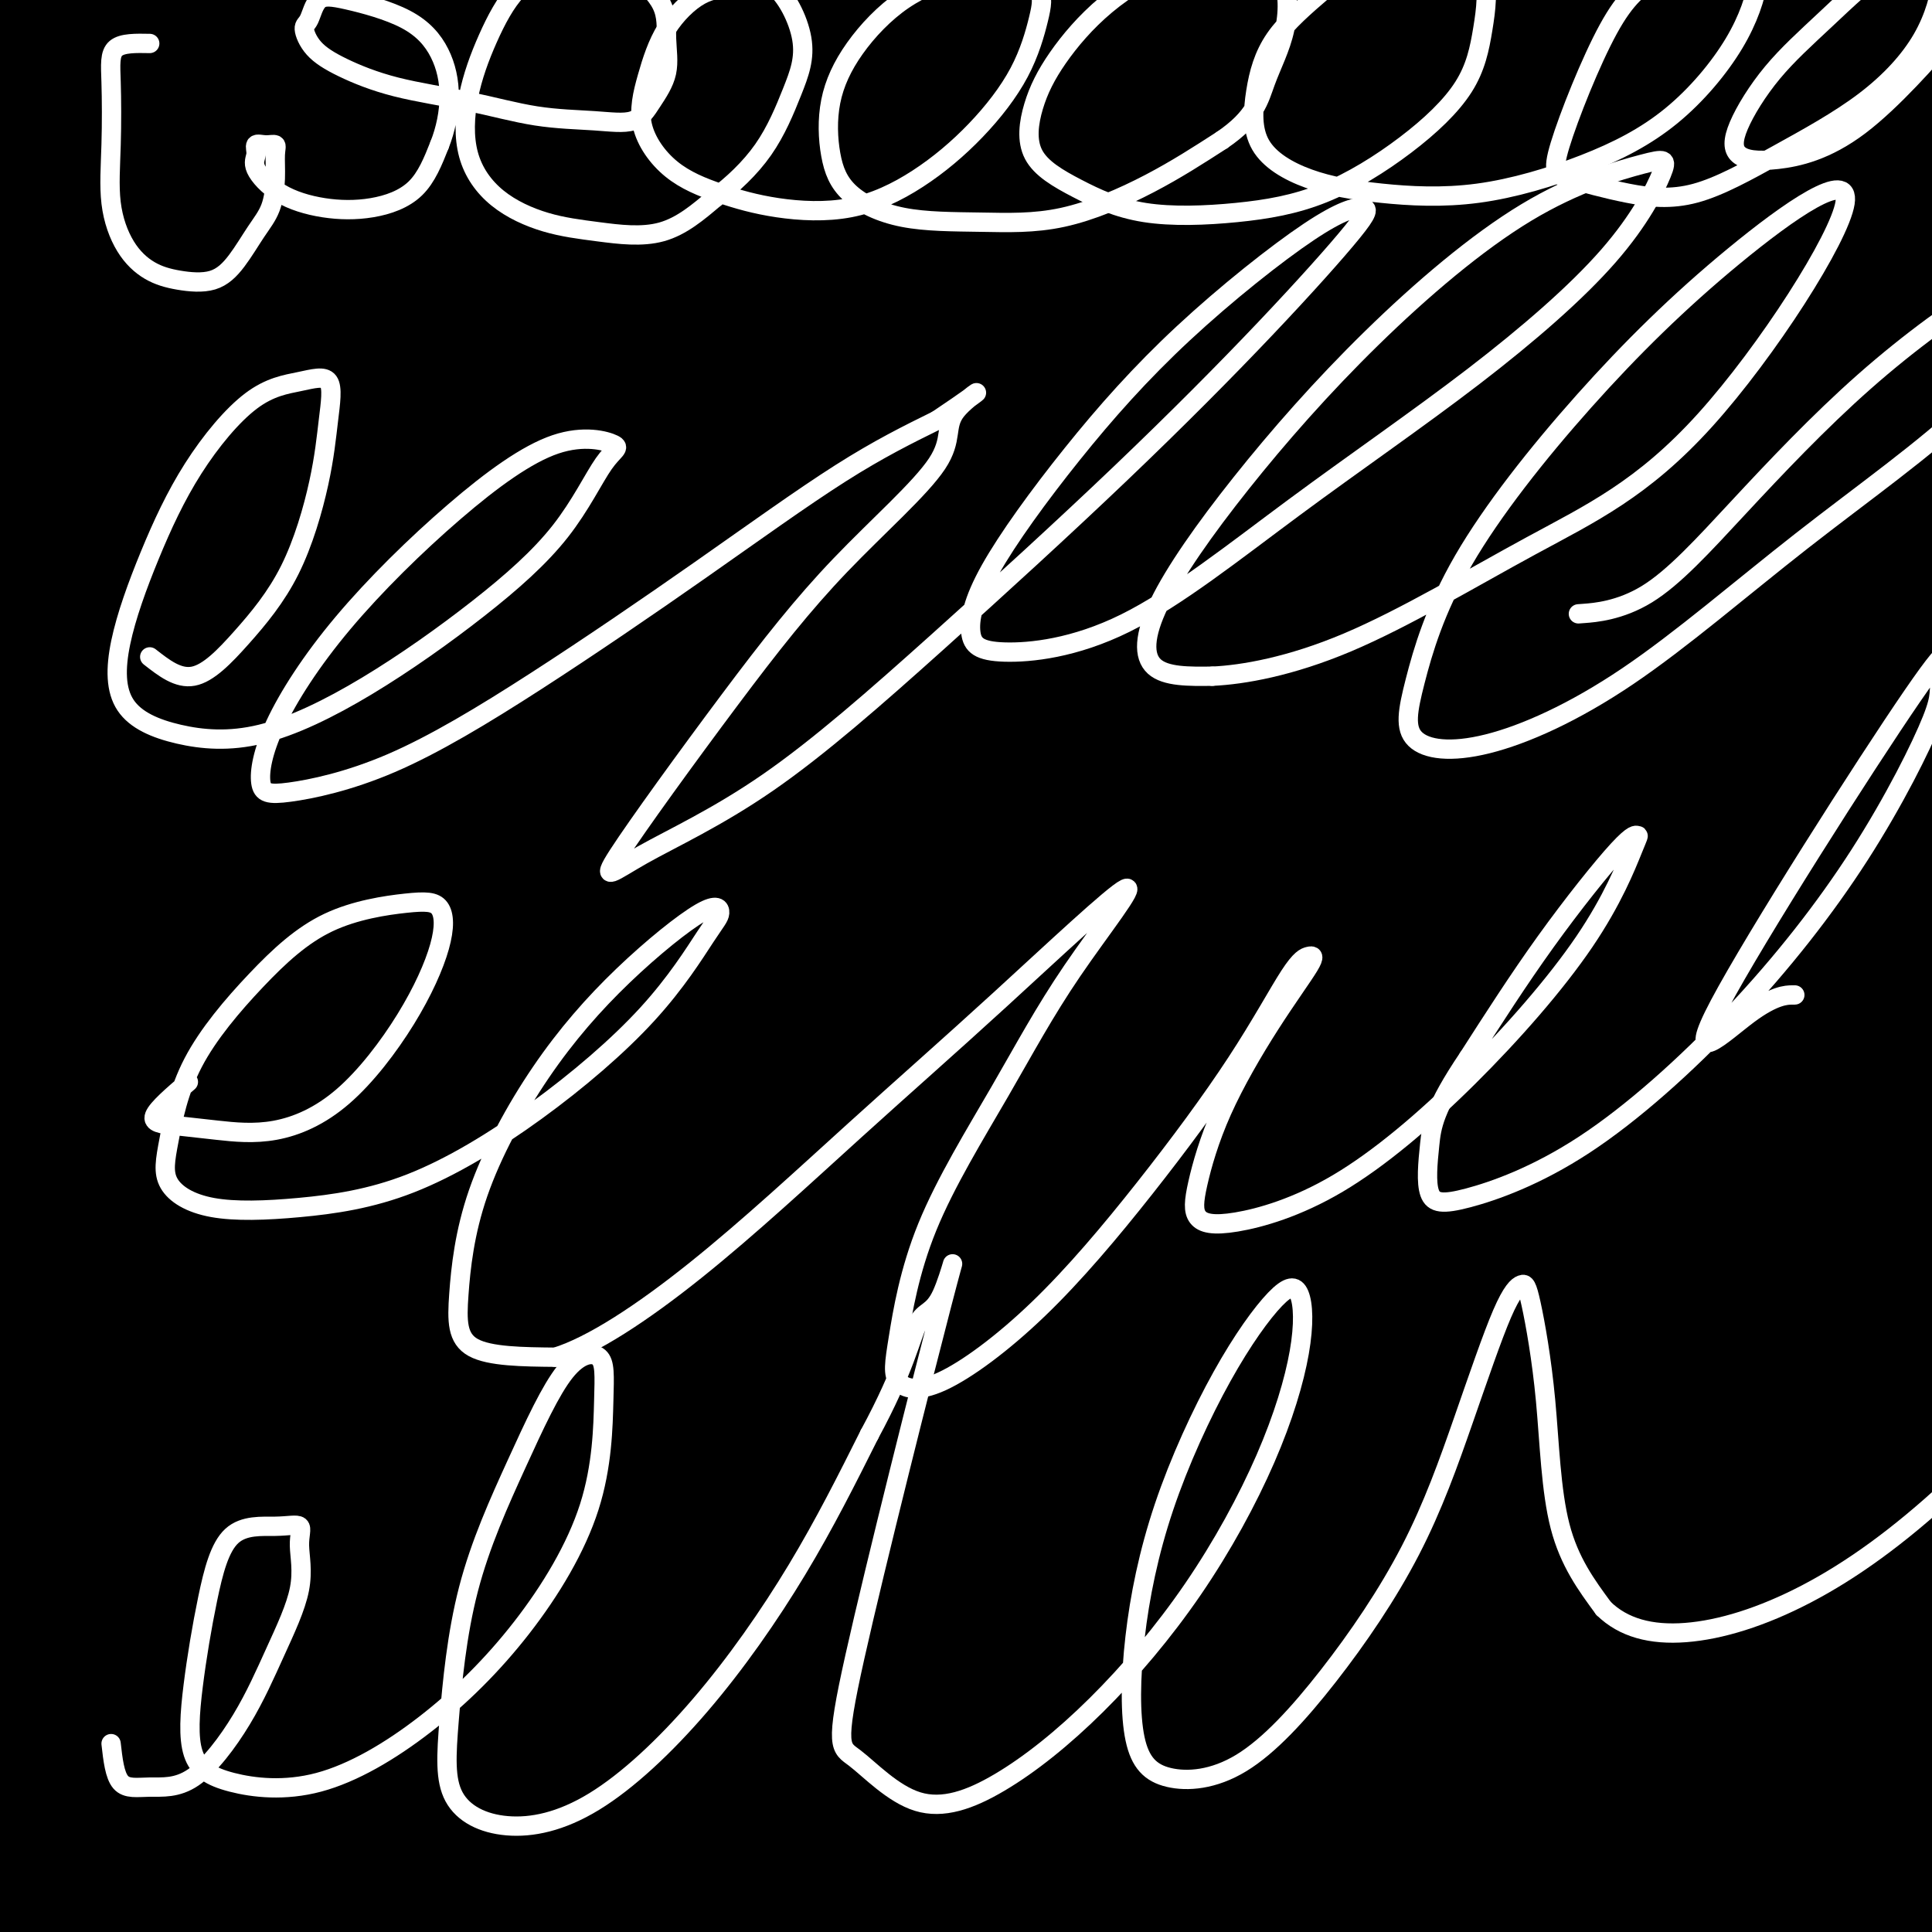 <svg viewBox='0 0 400 400' version='1.1' xmlns='http://www.w3.org/2000/svg' xmlns:xlink='http://www.w3.org/1999/xlink'><rect x="0" y="0" width="400" height="400" fill="#808080" stroke="none"/><g fill='none' stroke='#000000' stroke-width='20' stroke-linecap='round' stroke-linejoin='round'><path d='M180,117c2.157,-0.838 4.314,-1.675 -10,0c-14.314,1.675 -45.098,5.863 -60,10c-14.902,4.137 -13.920,8.221 -17,12c-3.080,3.779 -10.220,7.251 -16,12c-5.780,4.749 -10.199,10.774 -14,16c-3.801,5.226 -6.985,9.651 -10,15c-3.015,5.349 -5.860,11.621 -8,18c-2.140,6.379 -3.574,12.863 -4,19c-0.426,6.137 0.156,11.925 0,17c-0.156,5.075 -1.051,9.435 0,14c1.051,4.565 4.049,9.333 7,14c2.951,4.667 5.854,9.233 10,14c4.146,4.767 9.536,9.734 16,14c6.464,4.266 14.001,7.832 23,11c8.999,3.168 19.458,5.938 31,9c11.542,3.062 24.167,6.418 38,8c13.833,1.582 28.875,1.392 42,0c13.125,-1.392 24.332,-3.984 35,-8c10.668,-4.016 20.796,-9.454 29,-14c8.204,-4.546 14.484,-8.200 21,-12c6.516,-3.800 13.268,-7.745 20,-12c6.732,-4.255 13.444,-8.821 19,-13c5.556,-4.179 9.956,-7.971 15,-12c5.044,-4.029 10.734,-8.297 16,-13c5.266,-4.703 10.110,-9.843 14,-15c3.890,-5.157 6.826,-10.331 9,-15c2.174,-4.669 3.587,-8.835 5,-13'/><path d='M391,193c2.365,-6.907 1.279,-10.173 1,-13c-0.279,-2.827 0.250,-5.215 -1,-9c-1.250,-3.785 -4.278,-8.966 -9,-13c-4.722,-4.034 -11.136,-6.920 -17,-10c-5.864,-3.080 -11.176,-6.355 -17,-9c-5.824,-2.645 -12.159,-4.659 -19,-6c-6.841,-1.341 -14.188,-2.008 -22,-3c-7.812,-0.992 -16.088,-2.310 -25,-3c-8.912,-0.690 -18.459,-0.752 -28,-1c-9.541,-0.248 -19.077,-0.682 -28,-1c-8.923,-0.318 -17.232,-0.520 -25,0c-7.768,0.520 -14.993,1.761 -22,3c-7.007,1.239 -13.796,2.476 -19,4c-5.204,1.524 -8.824,3.333 -17,4c-8.176,0.667 -20.907,0.190 -26,0c-5.093,-0.190 -2.546,-0.095 0,0'/><path d='M81,153c-0.423,0.216 -0.845,0.433 -1,1c-0.155,0.567 -0.042,1.486 0,5c0.042,3.514 0.013,9.624 -2,19c-2.013,9.376 -6.010,22.017 -9,32c-2.990,9.983 -4.973,17.308 -6,22c-1.027,4.692 -1.096,6.751 -1,8c0.096,1.249 0.359,1.687 0,1c-0.359,-0.687 -1.339,-2.498 0,-5c1.339,-2.502 4.996,-5.693 9,-12c4.004,-6.307 8.355,-15.728 13,-25c4.645,-9.272 9.584,-18.394 14,-26c4.416,-7.606 8.310,-13.695 11,-18c2.690,-4.305 4.178,-6.827 5,-8c0.822,-1.173 0.979,-0.997 1,-1c0.021,-0.003 -0.093,-0.184 0,1c0.093,1.184 0.395,3.734 -2,8c-2.395,4.266 -7.486,10.250 -14,20c-6.514,9.750 -14.449,23.268 -21,34c-6.551,10.732 -11.717,18.678 -16,25c-4.283,6.322 -7.682,11.021 -10,16c-2.318,4.979 -3.555,10.239 -5,13c-1.445,2.761 -3.097,3.021 -1,1c2.097,-2.021 7.944,-6.325 14,-13c6.056,-6.675 12.323,-15.720 20,-25c7.677,-9.280 16.765,-18.794 25,-28c8.235,-9.206 15.618,-18.103 23,-27'/><path d='M128,171c16.197,-18.297 16.191,-18.038 20,-21c3.809,-2.962 11.433,-9.144 16,-12c4.567,-2.856 6.076,-2.384 7,-2c0.924,0.384 1.262,0.681 1,3c-0.262,2.319 -1.125,6.662 -4,14c-2.875,7.338 -7.761,17.672 -13,27c-5.239,9.328 -10.831,17.651 -16,26c-5.169,8.349 -9.913,16.725 -14,24c-4.087,7.275 -7.515,13.448 -9,18c-1.485,4.552 -1.027,7.482 -1,9c0.027,1.518 -0.378,1.624 0,2c0.378,0.376 1.539,1.022 5,0c3.461,-1.022 9.223,-3.710 16,-9c6.777,-5.290 14.568,-13.180 24,-23c9.432,-9.820 20.505,-21.569 30,-32c9.495,-10.431 17.413,-19.545 25,-27c7.587,-7.455 14.844,-13.252 21,-18c6.156,-4.748 11.211,-8.446 14,-10c2.789,-1.554 3.311,-0.963 4,0c0.689,0.963 1.544,2.300 0,8c-1.544,5.700 -5.488,15.764 -12,28c-6.512,12.236 -15.591,26.644 -24,40c-8.409,13.356 -16.146,25.660 -22,35c-5.854,9.340 -9.824,15.715 -13,21c-3.176,5.285 -5.558,9.479 -7,13c-1.442,3.521 -1.945,6.369 -2,9c-0.055,2.631 0.339,5.045 4,6c3.661,0.955 10.590,0.452 19,-4c8.410,-4.452 18.303,-12.852 29,-23c10.697,-10.148 22.199,-22.042 33,-33c10.801,-10.958 20.900,-20.979 31,-31'/><path d='M290,209c15.302,-14.824 21.558,-19.882 28,-25c6.442,-5.118 13.071,-10.294 17,-13c3.929,-2.706 5.159,-2.942 6,-3c0.841,-0.058 1.292,0.060 1,1c-0.292,0.940 -1.329,2.701 -3,5c-1.671,2.299 -3.978,5.135 -9,11c-5.022,5.865 -12.758,14.758 -20,23c-7.242,8.242 -13.988,15.835 -22,31c-8.012,15.165 -17.289,37.904 -21,47c-3.711,9.096 -1.855,4.548 0,0'/></g>
<g fill='none' stroke='#FFFFFF' stroke-width='20' stroke-linecap='round' stroke-linejoin='round'><path d='M198,205c-3.593,0.470 -7.186,0.940 -9,1c-1.814,0.060 -1.850,-0.290 -2,0c-0.150,0.290 -0.413,1.221 -1,2c-0.587,0.779 -1.498,1.405 -2,2c-0.502,0.595 -0.597,1.160 -3,4c-2.403,2.840 -7.115,7.954 -9,10c-1.885,2.046 -0.942,1.023 0,0'/><path d='M137,279c-1.223,1.998 -2.445,3.997 -3,6c-0.555,2.003 -0.442,4.011 0,5c0.442,0.989 1.214,0.957 2,1c0.786,0.043 1.588,0.159 3,0c1.412,-0.159 3.434,-0.593 9,-2c5.566,-1.407 14.675,-3.788 25,-8c10.325,-4.212 21.865,-10.256 30,-16c8.135,-5.744 12.865,-11.188 17,-16c4.135,-4.812 7.674,-8.991 10,-13c2.326,-4.009 3.439,-7.846 4,-10c0.561,-2.154 0.570,-2.625 0,-3c-0.570,-0.375 -1.717,-0.655 -3,-1c-1.283,-0.345 -2.700,-0.756 -4,-1c-1.300,-0.244 -2.481,-0.321 -3,0c-0.519,0.321 -0.375,1.039 -6,0c-5.625,-1.039 -17.020,-3.836 -26,-5c-8.980,-1.164 -15.546,-0.693 -19,0c-3.454,0.693 -3.797,1.610 -4,3c-0.203,1.390 -0.265,3.253 -1,5c-0.735,1.747 -2.143,3.376 -3,4c-0.857,0.624 -1.164,0.242 0,1c1.164,0.758 3.799,2.657 7,4c3.201,1.343 6.967,2.131 11,2c4.033,-0.131 8.332,-1.181 12,-3c3.668,-1.819 6.704,-4.407 10,-8c3.296,-3.593 6.853,-8.189 9,-12c2.147,-3.811 2.885,-6.836 3,-8c0.115,-1.164 -0.392,-0.467 -1,0c-0.608,0.467 -1.317,0.705 -3,2c-1.683,1.295 -4.342,3.648 -7,6'/><path d='M206,212c-1.833,1.333 -0.917,0.667 0,0'/><path d='M173,255c-3.287,4.031 -6.573,8.063 -8,10c-1.427,1.937 -0.994,1.780 -1,2c-0.006,0.220 -0.449,0.816 -1,1c-0.551,0.184 -1.209,-0.046 1,0c2.209,0.046 7.285,0.366 13,-2c5.715,-2.366 12.069,-7.419 18,-12c5.931,-4.581 11.439,-8.691 16,-13c4.561,-4.309 8.177,-8.816 10,-12c1.823,-3.184 1.855,-5.045 2,-6c0.145,-0.955 0.403,-1.003 0,-1c-0.403,0.003 -1.467,0.057 -4,0c-2.533,-0.057 -6.537,-0.224 -11,0c-4.463,0.224 -9.387,0.839 -14,2c-4.613,1.161 -8.917,2.868 -13,5c-4.083,2.132 -7.945,4.689 -11,7c-3.055,2.311 -5.303,4.374 -6,6c-0.697,1.626 0.158,2.813 0,4c-0.158,1.187 -1.328,2.374 0,4c1.328,1.626 5.156,3.692 10,5c4.844,1.308 10.705,1.857 16,1c5.295,-0.857 10.024,-3.120 15,-7c4.976,-3.880 10.200,-9.377 14,-15c3.800,-5.623 6.177,-11.371 8,-17c1.823,-5.629 3.091,-11.138 2,-16c-1.091,-4.862 -4.540,-9.077 -9,-12c-4.460,-2.923 -9.931,-4.554 -15,-5c-5.069,-0.446 -9.737,0.292 -15,3c-5.263,2.708 -11.122,7.386 -16,13c-4.878,5.614 -8.775,12.165 -12,19c-3.225,6.835 -5.779,13.953 -7,20c-1.221,6.047 -1.111,11.024 -1,16'/><path d='M154,255c-0.212,7.641 3.256,8.743 7,10c3.744,1.257 7.762,2.670 13,3c5.238,0.330 11.694,-0.421 17,-3c5.306,-2.579 9.461,-6.986 14,-12c4.539,-5.014 9.461,-10.636 13,-16c3.539,-5.364 5.695,-10.469 7,-15c1.305,-4.531 1.759,-8.489 0,-12c-1.759,-3.511 -5.731,-6.576 -10,-8c-4.269,-1.424 -8.834,-1.208 -14,0c-5.166,1.208 -10.933,3.409 -17,7c-6.067,3.591 -12.434,8.574 -18,14c-5.566,5.426 -10.333,11.296 -13,17c-2.667,5.704 -3.236,11.242 -4,16c-0.764,4.758 -1.723,8.737 0,12c1.723,3.263 6.126,5.810 11,7c4.874,1.190 10.218,1.024 16,-1c5.782,-2.024 12.004,-5.904 18,-11c5.996,-5.096 11.768,-11.408 17,-18c5.232,-6.592 9.924,-13.466 13,-20c3.076,-6.534 4.536,-12.729 5,-18c0.464,-5.271 -0.069,-9.619 -3,-12c-2.931,-2.381 -8.262,-2.795 -13,-3c-4.738,-0.205 -8.883,-0.201 -14,2c-5.117,2.201 -11.205,6.598 -16,12c-4.795,5.402 -8.297,11.809 -11,18c-2.703,6.191 -4.607,12.167 -5,18c-0.393,5.833 0.723,11.521 4,15c3.277,3.479 8.713,4.747 14,5c5.287,0.253 10.423,-0.509 16,-4c5.577,-3.491 11.593,-9.712 17,-16c5.407,-6.288 10.203,-12.644 15,-19'/><path d='M233,223c7.086,-8.952 8.800,-13.831 10,-19c1.200,-5.169 1.885,-10.628 1,-14c-0.885,-3.372 -3.342,-4.656 -7,-5c-3.658,-0.344 -8.518,0.251 -14,3c-5.482,2.749 -11.586,7.651 -17,14c-5.414,6.349 -10.137,14.144 -14,22c-3.863,7.856 -6.865,15.774 -8,23c-1.135,7.226 -0.402,13.761 0,17c0.402,3.239 0.474,3.184 3,3c2.526,-0.184 7.506,-0.497 13,-4c5.494,-3.503 11.501,-10.197 17,-18c5.499,-7.803 10.491,-16.713 15,-25c4.509,-8.287 8.536,-15.949 11,-23c2.464,-7.051 3.366,-13.491 4,-17c0.634,-3.509 0.998,-4.086 0,-5c-0.998,-0.914 -3.360,-2.164 -8,-1c-4.640,1.164 -11.557,4.742 -17,10c-5.443,5.258 -9.411,12.197 -14,20c-4.589,7.803 -9.798,16.472 -13,24c-3.202,7.528 -4.396,13.917 -5,18c-0.604,4.083 -0.617,5.860 0,7c0.617,1.140 1.865,1.643 5,-1c3.135,-2.643 8.159,-8.433 13,-15c4.841,-6.567 9.500,-13.910 14,-22c4.500,-8.090 8.840,-16.927 12,-24c3.160,-7.073 5.139,-12.383 6,-15c0.861,-2.617 0.604,-2.541 0,-2c-0.604,0.541 -1.554,1.547 -5,6c-3.446,4.453 -9.389,12.353 -15,21c-5.611,8.647 -10.889,18.042 -16,27c-5.111,8.958 -10.056,17.479 -15,26'/><path d='M189,254c-6.486,11.565 -7.202,13.977 -7,15c0.202,1.023 1.322,0.658 5,-4c3.678,-4.658 9.916,-13.608 16,-23c6.084,-9.392 12.015,-19.226 19,-29c6.985,-9.774 15.023,-19.488 21,-27c5.977,-7.512 9.892,-12.823 12,-15c2.108,-2.177 2.408,-1.221 2,0c-0.408,1.221 -1.525,2.707 -6,9c-4.475,6.293 -12.309,17.393 -20,29c-7.691,11.607 -15.238,23.719 -23,36c-7.762,12.281 -15.740,24.730 -21,34c-5.260,9.270 -7.802,15.361 -9,19c-1.198,3.639 -1.053,4.826 -1,5c0.053,0.174 0.015,-0.665 0,-1c-0.015,-0.335 -0.008,-0.168 0,0'/><path d='M213,255c1.525,-0.132 3.050,-0.265 5,-1c1.950,-0.735 4.324,-2.073 11,-7c6.676,-4.927 17.653,-13.444 27,-22c9.347,-8.556 17.063,-17.151 24,-25c6.937,-7.849 13.093,-14.953 19,-21c5.907,-6.047 11.564,-11.037 16,-14c4.436,-2.963 7.652,-3.899 9,-5c1.348,-1.101 0.829,-2.366 0,0c-0.829,2.366 -1.969,8.363 -7,16c-5.031,7.637 -13.954,16.912 -23,26c-9.046,9.088 -18.216,17.988 -28,28c-9.784,10.012 -20.181,21.136 -29,31c-8.819,9.864 -16.061,18.468 -21,25c-4.939,6.532 -7.577,10.992 -8,12c-0.423,1.008 1.369,-1.436 3,-3c1.631,-1.564 3.101,-2.246 9,-9c5.899,-6.754 16.227,-19.578 28,-32c11.773,-12.422 24.990,-24.442 39,-38c14.010,-13.558 28.812,-28.655 42,-41c13.188,-12.345 24.762,-21.937 34,-30c9.238,-8.063 16.139,-14.596 18,-16c1.861,-1.404 -1.317,2.321 -4,5c-2.683,2.679 -4.870,4.313 -13,12c-8.130,7.687 -22.201,21.428 -36,36c-13.799,14.572 -27.324,29.975 -40,46c-12.676,16.025 -24.502,32.672 -35,47c-10.498,14.328 -19.670,26.335 -25,35c-5.330,8.665 -6.820,13.987 -8,17c-1.180,3.013 -2.052,3.718 2,-2c4.052,-5.718 13.026,-17.859 22,-30'/><path d='M244,295c10.067,-13.591 23.234,-31.567 38,-50c14.766,-18.433 31.132,-37.322 48,-55c16.868,-17.678 34.239,-34.145 49,-48c14.761,-13.855 26.911,-25.097 35,-31c8.089,-5.903 12.116,-6.466 14,-6c1.884,0.466 1.624,1.962 -4,9c-5.624,7.038 -16.612,19.618 -29,33c-12.388,13.382 -26.178,27.564 -40,43c-13.822,15.436 -27.678,32.125 -39,47c-11.322,14.875 -20.112,27.937 -27,39c-6.888,11.063 -11.875,20.126 -13,22c-1.125,1.874 1.610,-3.442 4,-7c2.390,-3.558 4.434,-5.360 10,-14c5.566,-8.640 14.655,-24.119 25,-39c10.345,-14.881 21.947,-29.165 32,-42c10.053,-12.835 18.556,-24.221 27,-32c8.444,-7.779 16.827,-11.952 22,-15c5.173,-3.048 7.135,-4.971 8,-4c0.865,0.971 0.633,4.835 -4,14c-4.633,9.165 -13.667,23.629 -24,39c-10.333,15.371 -21.966,31.647 -33,47c-11.034,15.353 -21.469,29.783 -30,43c-8.531,13.217 -15.160,25.220 -19,33c-3.840,7.780 -4.893,11.336 -6,13c-1.107,1.664 -2.270,1.437 1,-5c3.270,-6.437 10.971,-19.085 21,-34c10.029,-14.915 22.386,-32.096 36,-49c13.614,-16.904 28.484,-33.531 43,-49c14.516,-15.469 28.677,-29.780 40,-41c11.323,-11.220 19.806,-19.349 24,-23c4.194,-3.651 4.097,-2.826 4,-2'/><path d='M457,131c9.735,-7.736 0.073,5.925 -11,19c-11.073,13.075 -23.557,25.563 -37,40c-13.443,14.437 -27.844,30.822 -41,47c-13.156,16.178 -25.065,32.148 -35,46c-9.935,13.852 -17.895,25.584 -22,32c-4.105,6.416 -4.356,7.515 -4,6c0.356,-1.515 1.318,-5.645 8,-18c6.682,-12.355 19.083,-32.934 34,-56c14.917,-23.066 32.351,-48.617 46,-69c13.649,-20.383 23.514,-35.598 36,-48c12.486,-12.402 27.592,-21.993 40,-30c12.408,-8.007 22.116,-14.431 26,-17c3.884,-2.569 1.942,-1.285 0,0'/></g>
<g fill='none' stroke='#000000' stroke-width='28' stroke-linecap='round' stroke-linejoin='round'><path d='M248,112c-1.948,-1.268 -3.896,-2.536 -5,-3c-1.104,-0.464 -1.364,-0.124 -2,0c-0.636,0.124 -1.646,0.033 -3,0c-1.354,-0.033 -3.051,-0.006 -6,0c-2.949,0.006 -7.152,-0.009 -12,1c-4.848,1.009 -10.343,3.040 -17,4c-6.657,0.960 -14.476,0.847 -23,1c-8.524,0.153 -17.752,0.572 -26,1c-8.248,0.428 -15.516,0.866 -22,1c-6.484,0.134 -12.183,-0.035 -18,1c-5.817,1.035 -11.752,3.274 -17,5c-5.248,1.726 -9.808,2.939 -15,5c-5.192,2.061 -11.016,4.968 -16,8c-4.984,3.032 -9.130,6.187 -13,9c-3.870,2.813 -7.466,5.283 -11,8c-3.534,2.717 -7.008,5.680 -10,9c-2.992,3.320 -5.502,6.998 -8,11c-2.498,4.002 -4.985,8.327 -7,12c-2.015,3.673 -3.559,6.692 -5,10c-1.441,3.308 -2.779,6.904 -4,11c-1.221,4.096 -2.326,8.693 -3,13c-0.674,4.307 -0.919,8.324 -1,13c-0.081,4.676 0.000,10.012 0,15c-0.000,4.988 -0.083,9.629 0,14c0.083,4.371 0.332,8.470 1,12c0.668,3.530 1.757,6.489 3,9c1.243,2.511 2.641,4.575 4,6c1.359,1.425 2.680,2.213 4,3'/><path d='M16,291c2.674,3.299 3.859,2.547 6,3c2.141,0.453 5.239,2.111 9,4c3.761,1.889 8.187,4.009 14,6c5.813,1.991 13.014,3.854 20,5c6.986,1.146 13.758,1.576 20,2c6.242,0.424 11.953,0.841 18,1c6.047,0.159 12.431,0.059 19,0c6.569,-0.059 13.324,-0.076 20,0c6.676,0.076 13.275,0.246 20,0c6.725,-0.246 13.577,-0.909 20,-1c6.423,-0.091 12.417,0.390 19,0c6.583,-0.390 13.754,-1.651 21,-2c7.246,-0.349 14.566,0.213 22,0c7.434,-0.213 14.980,-1.201 22,-2c7.020,-0.799 13.512,-1.410 20,-2c6.488,-0.590 12.972,-1.160 19,-2c6.028,-0.840 11.599,-1.949 17,-3c5.401,-1.051 10.632,-2.042 16,-3c5.368,-0.958 10.875,-1.883 16,-3c5.125,-1.117 9.869,-2.427 14,-4c4.131,-1.573 7.648,-3.408 11,-5c3.352,-1.592 6.538,-2.942 10,-5c3.462,-2.058 7.198,-4.824 11,-7c3.802,-2.176 7.668,-3.762 12,-6c4.332,-2.238 9.128,-5.128 13,-8c3.872,-2.872 6.820,-5.727 10,-9c3.180,-3.273 6.592,-6.963 9,-10c2.408,-3.037 3.810,-5.422 5,-8c1.190,-2.578 2.166,-5.348 3,-8c0.834,-2.652 1.524,-5.186 2,-8c0.476,-2.814 0.738,-5.907 1,-9'/><path d='M455,207c0.964,-5.705 0.373,-7.469 0,-10c-0.373,-2.531 -0.529,-5.829 -1,-9c-0.471,-3.171 -1.257,-6.216 -3,-9c-1.743,-2.784 -4.442,-5.306 -7,-8c-2.558,-2.694 -4.976,-5.559 -8,-9c-3.024,-3.441 -6.653,-7.458 -10,-11c-3.347,-3.542 -6.411,-6.609 -9,-9c-2.589,-2.391 -4.705,-4.105 -7,-5c-2.295,-0.895 -4.771,-0.970 -8,-1c-3.229,-0.030 -7.212,-0.016 -11,0c-3.788,0.016 -7.382,0.035 -12,0c-4.618,-0.035 -10.262,-0.125 -15,0c-4.738,0.125 -8.571,0.464 -13,1c-4.429,0.536 -9.454,1.268 -14,2c-4.546,0.732 -8.614,1.464 -13,2c-4.386,0.536 -9.092,0.875 -14,1c-4.908,0.125 -10.019,0.035 -15,0c-4.981,-0.035 -9.832,-0.014 -15,0c-5.168,0.014 -10.652,0.019 -16,0c-5.348,-0.019 -10.561,-0.064 -16,0c-5.439,0.064 -11.105,0.238 -17,0c-5.895,-0.238 -12.019,-0.889 -18,-2c-5.981,-1.111 -11.820,-2.684 -18,-4c-6.180,-1.316 -12.702,-2.377 -19,-3c-6.298,-0.623 -12.372,-0.810 -19,-1c-6.628,-0.190 -13.810,-0.385 -20,0c-6.190,0.385 -11.388,1.349 -17,2c-5.612,0.651 -11.638,0.989 -17,2c-5.362,1.011 -10.059,2.695 -14,4c-3.941,1.305 -7.126,2.230 -10,3c-2.874,0.770 -5.437,1.385 -8,2'/><path d='M71,145c-5.741,1.639 -4.095,1.236 -3,1c1.095,-0.236 1.639,-0.307 3,0c1.361,0.307 3.540,0.991 7,1c3.460,0.009 8.202,-0.659 13,-1c4.798,-0.341 9.651,-0.356 15,-1c5.349,-0.644 11.194,-1.917 18,-3c6.806,-1.083 14.574,-1.975 22,-3c7.426,-1.025 14.509,-2.182 22,-3c7.491,-0.818 15.389,-1.297 23,-2c7.611,-0.703 14.936,-1.630 23,-2c8.064,-0.370 16.867,-0.184 26,-1c9.133,-0.816 18.596,-2.633 28,-4c9.404,-1.367 18.748,-2.284 28,-4c9.252,-1.716 18.413,-4.231 27,-6c8.587,-1.769 16.601,-2.793 25,-4c8.399,-1.207 17.184,-2.597 26,-4c8.816,-1.403 17.662,-2.819 26,-4c8.338,-1.181 16.168,-2.126 28,-3c11.832,-0.874 27.666,-1.678 34,-2c6.334,-0.322 3.167,-0.161 0,0'/><path d='M126,264c0.420,2.740 0.840,5.481 1,9c0.160,3.519 0.061,7.817 0,12c-0.061,4.183 -0.084,8.252 1,12c1.084,3.748 3.275,7.175 5,10c1.725,2.825 2.982,5.048 5,7c2.018,1.952 4.795,3.634 7,5c2.205,1.366 3.836,2.416 6,3c2.164,0.584 4.860,0.701 7,1c2.140,0.299 3.725,0.778 5,1c1.275,0.222 2.240,0.186 3,0c0.760,-0.186 1.315,-0.522 2,-1c0.685,-0.478 1.500,-1.099 2,-2c0.500,-0.901 0.684,-2.081 1,-3c0.316,-0.919 0.765,-1.576 1,-3c0.235,-1.424 0.256,-3.614 0,-6c-0.256,-2.386 -0.787,-4.967 -1,-6c-0.213,-1.033 -0.106,-0.516 0,0'/><path d='M30,23c-3.315,0.738 -6.631,1.475 -8,2c-1.369,0.525 -0.793,0.837 0,3c0.793,2.163 1.802,6.175 3,10c1.198,3.825 2.586,7.461 4,10c1.414,2.539 2.855,3.980 4,5c1.145,1.020 1.995,1.620 3,2c1.005,0.380 2.164,0.542 3,0c0.836,-0.542 1.347,-1.787 2,-3c0.653,-1.213 1.446,-2.394 2,-4c0.554,-1.606 0.867,-3.637 1,-5c0.133,-1.363 0.084,-2.058 0,-3c-0.084,-0.942 -0.203,-2.130 0,-3c0.203,-0.870 0.728,-1.420 0,-2c-0.728,-0.580 -2.707,-1.189 -4,-2c-1.293,-0.811 -1.899,-1.824 -3,-3c-1.101,-1.176 -2.698,-2.515 -5,-4c-2.302,-1.485 -5.311,-3.116 -8,-4c-2.689,-0.884 -5.060,-1.022 -7,-1c-1.940,0.022 -3.450,0.205 -4,0c-0.550,-0.205 -0.139,-0.797 0,0c0.139,0.797 0.007,2.984 0,5c-0.007,2.016 0.112,3.860 0,7c-0.112,3.140 -0.453,7.575 0,12c0.453,4.425 1.702,8.840 5,15c3.298,6.160 8.647,14.063 13,19c4.353,4.937 7.710,6.906 11,8c3.290,1.094 6.511,1.313 9,0c2.489,-1.313 4.244,-4.156 6,-7'/><path d='M57,80c1.815,-2.544 3.351,-5.402 5,-8c1.649,-2.598 3.411,-4.934 4,-8c0.589,-3.066 0.004,-6.860 0,-10c-0.004,-3.140 0.573,-5.624 0,-8c-0.573,-2.376 -2.296,-4.643 -5,-7c-2.704,-2.357 -6.388,-4.802 -10,-7c-3.612,-2.198 -7.151,-4.147 -11,-6c-3.849,-1.853 -8.006,-3.609 -12,-5c-3.994,-1.391 -7.824,-2.417 -11,-3c-3.176,-0.583 -5.698,-0.722 -8,-1c-2.302,-0.278 -4.383,-0.696 -6,0c-1.617,0.696 -2.770,2.504 -4,4c-1.230,1.496 -2.537,2.678 -3,5c-0.463,2.322 -0.081,5.784 0,9c0.081,3.216 -0.138,6.185 1,10c1.138,3.815 3.635,8.475 6,12c2.365,3.525 4.599,5.914 7,8c2.401,2.086 4.968,3.870 8,5c3.032,1.130 6.529,1.606 10,0c3.471,-1.606 6.917,-5.293 10,-10c3.083,-4.707 5.804,-10.433 8,-17c2.196,-6.567 3.866,-13.975 5,-21c1.134,-7.025 1.732,-13.668 2,-20c0.268,-6.332 0.207,-12.355 -1,-17c-1.207,-4.645 -3.562,-7.914 -6,-10c-2.438,-2.086 -4.961,-2.988 -8,-4c-3.039,-1.012 -6.593,-2.133 -10,-1c-3.407,1.133 -6.666,4.520 -10,8c-3.334,3.480 -6.744,7.052 -10,13c-3.256,5.948 -6.359,14.271 -9,22c-2.641,7.729 -4.821,14.865 -7,22'/><path d='M-8,35c-2.918,10.842 -2.213,15.948 -2,22c0.213,6.052 -0.067,13.051 0,19c0.067,5.949 0.482,10.849 2,15c1.518,4.151 4.139,7.552 7,10c2.861,2.448 5.960,3.943 9,5c3.040,1.057 6.019,1.678 10,0c3.981,-1.678 8.965,-5.654 13,-11c4.035,-5.346 7.122,-12.062 10,-19c2.878,-6.938 5.548,-14.099 8,-22c2.452,-7.901 4.687,-16.541 6,-25c1.313,-8.459 1.704,-16.737 2,-24c0.296,-7.263 0.496,-13.510 0,-19c-0.496,-5.490 -1.689,-10.222 -4,-13c-2.311,-2.778 -5.739,-3.600 -9,-4c-3.261,-0.400 -6.356,-0.378 -11,3c-4.644,3.378 -10.837,10.111 -17,18c-6.163,7.889 -12.295,16.934 -18,27c-5.705,10.066 -10.985,21.151 -16,32c-5.015,10.849 -9.767,21.460 -13,31c-3.233,9.540 -4.946,18.007 -6,25c-1.054,6.993 -1.450,12.512 -1,16c0.450,3.488 1.745,4.945 5,6c3.255,1.055 8.471,1.707 14,-1c5.529,-2.707 11.373,-8.772 19,-17c7.627,-8.228 17.039,-18.618 26,-30c8.961,-11.382 17.473,-23.757 26,-36c8.527,-12.243 17.069,-24.354 25,-34c7.931,-9.646 15.251,-16.828 21,-23c5.749,-6.172 9.928,-11.335 12,-14c2.072,-2.665 2.036,-2.833 2,-3'/><path d='M112,-31c12.815,-16.673 -11.146,11.645 -26,29c-14.854,17.355 -20.600,23.746 -30,35c-9.400,11.254 -22.454,27.371 -34,42c-11.546,14.629 -21.584,27.769 -30,39c-8.416,11.231 -15.211,20.553 -20,27c-4.789,6.447 -7.572,10.020 -9,12c-1.428,1.980 -1.501,2.369 0,-1c1.501,-3.369 4.575,-10.495 11,-21c6.425,-10.505 16.199,-24.389 25,-38c8.801,-13.611 16.629,-26.948 27,-42c10.371,-15.052 23.286,-31.817 34,-46c10.714,-14.183 19.227,-25.782 27,-35c7.773,-9.218 14.805,-16.055 19,-20c4.195,-3.945 5.554,-4.997 7,-6c1.446,-1.003 2.978,-1.958 0,2c-2.978,3.958 -10.467,12.828 -19,24c-8.533,11.172 -18.110,24.646 -29,38c-10.890,13.354 -23.095,26.588 -34,40c-10.905,13.412 -20.512,27.001 -29,38c-8.488,10.999 -15.857,19.407 -21,25c-5.143,5.593 -8.060,8.371 -10,10c-1.940,1.629 -2.903,2.110 -3,-2c-0.097,-4.110 0.672,-12.812 5,-24c4.328,-11.188 12.214,-24.861 20,-39c7.786,-14.139 15.472,-28.744 24,-43c8.528,-14.256 17.898,-28.163 25,-39c7.102,-10.837 11.936,-18.603 15,-22c3.064,-3.397 4.357,-2.426 5,-2c0.643,0.426 0.635,0.307 -3,6c-3.635,5.693 -10.896,17.198 -19,29c-8.104,11.802 -17.052,23.901 -26,36'/><path d='M14,21c-12.590,18.430 -20.066,29.005 -28,41c-7.934,11.995 -16.326,25.408 -23,36c-6.674,10.592 -11.630,18.361 -15,24c-3.370,5.639 -5.153,9.146 -5,9c0.153,-0.146 2.241,-3.945 4,-7c1.759,-3.055 3.189,-5.364 8,-13c4.811,-7.636 13.003,-20.598 22,-34c8.997,-13.402 18.798,-27.246 29,-42c10.202,-14.754 20.803,-30.420 31,-44c10.197,-13.580 19.988,-25.075 28,-34c8.012,-8.925 14.243,-15.279 18,-20c3.757,-4.721 5.038,-7.808 6,-9c0.962,-1.192 1.603,-0.490 0,5c-1.603,5.490 -5.452,15.768 -12,26c-6.548,10.232 -15.797,20.420 -25,32c-9.203,11.580 -18.361,24.554 -28,39c-9.639,14.446 -19.760,30.364 -28,44c-8.240,13.636 -14.600,24.990 -20,35c-5.400,10.010 -9.839,18.677 -13,25c-3.161,6.323 -5.042,10.303 -3,9c2.042,-1.303 8.007,-7.890 15,-17c6.993,-9.110 15.012,-20.745 24,-33c8.988,-12.255 18.944,-25.131 30,-39c11.056,-13.869 23.210,-28.731 34,-42c10.790,-13.269 20.215,-24.943 29,-34c8.785,-9.057 16.931,-15.496 23,-20c6.069,-4.504 10.060,-7.073 12,-8c1.940,-0.927 1.830,-0.211 1,4c-0.830,4.211 -2.380,11.917 -8,23c-5.620,11.083 -15.310,25.541 -25,40'/><path d='M95,17c-9.848,15.183 -21.966,33.140 -32,48c-10.034,14.860 -17.982,26.622 -33,51c-15.018,24.378 -37.106,61.373 -47,79c-9.894,17.627 -7.593,15.887 -6,14c1.593,-1.887 2.477,-3.922 4,-6c1.523,-2.078 3.686,-4.201 9,-13c5.314,-8.799 13.779,-24.274 24,-40c10.221,-15.726 22.198,-31.703 34,-49c11.802,-17.297 23.430,-35.913 35,-52c11.570,-16.087 23.082,-29.643 34,-43c10.918,-13.357 21.240,-26.513 29,-36c7.760,-9.487 12.956,-15.305 16,-18c3.044,-2.695 3.935,-2.269 4,-1c0.065,1.269 -0.697,3.379 -6,10c-5.303,6.621 -15.148,17.754 -26,31c-10.852,13.246 -22.710,28.607 -37,47c-14.290,18.393 -31.012,39.819 -46,60c-14.988,20.181 -28.244,39.115 -40,57c-11.756,17.885 -22.013,34.719 -31,50c-8.987,15.281 -16.704,29.009 -22,39c-5.296,9.991 -8.170,16.246 -9,18c-0.830,1.754 0.385,-0.994 2,-4c1.615,-3.006 3.632,-6.269 9,-16c5.368,-9.731 14.089,-25.928 23,-43c8.911,-17.072 18.012,-35.017 30,-55c11.988,-19.983 26.864,-42.004 40,-62c13.136,-19.996 24.531,-37.968 36,-53c11.469,-15.032 23.011,-27.124 33,-39c9.989,-11.876 18.425,-23.536 23,-30c4.575,-6.464 5.287,-7.732 6,-9'/><path d='M151,-48c10.079,-12.253 4.275,-3.887 -3,4c-7.275,7.887 -16.022,15.293 -27,27c-10.978,11.707 -24.186,27.714 -39,45c-14.814,17.286 -31.235,35.850 -47,55c-15.765,19.150 -30.874,38.885 -44,57c-13.126,18.115 -24.269,34.611 -34,50c-9.731,15.389 -18.050,29.671 -24,41c-5.950,11.329 -9.530,19.704 -11,24c-1.470,4.296 -0.829,4.514 0,4c0.829,-0.514 1.846,-1.761 7,-9c5.154,-7.239 14.446,-20.472 24,-35c9.554,-14.528 19.370,-30.351 31,-48c11.630,-17.649 25.075,-37.123 40,-57c14.925,-19.877 31.332,-40.157 46,-57c14.668,-16.843 27.599,-30.248 41,-44c13.401,-13.752 27.273,-27.852 39,-39c11.727,-11.148 21.308,-19.345 28,-24c6.692,-4.655 10.496,-5.769 13,-6c2.504,-0.231 3.709,0.420 1,5c-2.709,4.580 -9.331,13.089 -19,24c-9.669,10.911 -22.384,24.225 -36,39c-13.616,14.775 -28.133,31.010 -44,49c-15.867,17.990 -33.084,37.734 -49,57c-15.916,19.266 -30.532,38.053 -44,56c-13.468,17.947 -25.789,35.054 -36,51c-10.211,15.946 -18.313,30.732 -25,44c-6.687,13.268 -11.957,25.019 -15,33c-3.043,7.981 -3.857,12.191 -4,15c-0.143,2.809 0.385,4.218 3,2c2.615,-2.218 7.319,-8.062 14,-18c6.681,-9.938 15.341,-23.969 24,-38'/><path d='M-39,259c8.325,-13.967 17.136,-29.885 28,-48c10.864,-18.115 23.779,-38.428 37,-59c13.221,-20.572 26.746,-41.402 40,-60c13.254,-18.598 26.235,-34.964 39,-51c12.765,-16.036 25.314,-31.741 38,-47c12.686,-15.259 25.509,-30.073 36,-43c10.491,-12.927 18.649,-23.968 25,-28c6.351,-4.032 10.894,-1.055 12,0c1.106,1.055 -1.224,0.187 -3,0c-1.776,-0.187 -2.997,0.306 -10,9c-7.003,8.694 -19.787,25.588 -33,41c-13.213,15.412 -26.853,29.341 -43,49c-16.147,19.659 -34.801,45.047 -53,69c-18.199,23.953 -35.944,46.471 -52,69c-16.056,22.529 -30.423,45.068 -43,66c-12.577,20.932 -23.365,40.257 -33,59c-9.635,18.743 -18.118,36.904 -25,53c-6.882,16.096 -12.163,30.128 -15,41c-2.837,10.872 -3.228,18.586 -4,23c-0.772,4.414 -1.923,5.530 0,4c1.923,-1.530 6.919,-5.704 13,-15c6.081,-9.296 13.246,-23.713 21,-39c7.754,-15.287 16.097,-31.442 26,-51c9.903,-19.558 21.365,-42.518 34,-65c12.635,-22.482 26.444,-44.486 40,-67c13.556,-22.514 26.859,-45.537 41,-65c14.141,-19.463 29.121,-35.367 43,-53c13.879,-17.633 26.658,-36.994 40,-53c13.342,-16.006 27.246,-28.655 39,-42c11.754,-13.345 21.358,-27.384 28,-33c6.642,-5.616 10.321,-2.808 14,0'/><path d='M241,-77c2.234,-0.325 0.819,-1.136 -1,0c-1.819,1.136 -4.041,4.219 -7,9c-2.959,4.781 -6.656,11.258 -28,37c-21.344,25.742 -60.334,70.748 -86,103c-25.666,32.252 -38.009,51.751 -53,73c-14.991,21.249 -32.631,44.249 -48,67c-15.369,22.751 -28.469,45.254 -40,66c-11.531,20.746 -21.495,39.734 -30,58c-8.505,18.266 -15.551,35.809 -21,50c-5.449,14.191 -9.301,25.030 -11,32c-1.699,6.970 -1.246,10.070 -1,12c0.246,1.930 0.286,2.689 3,-1c2.714,-3.689 8.101,-11.825 14,-23c5.899,-11.175 12.311,-25.390 20,-41c7.689,-15.610 16.657,-32.614 27,-52c10.343,-19.386 22.062,-41.153 35,-63c12.938,-21.847 27.094,-43.773 41,-65c13.906,-21.227 27.562,-41.754 42,-61c14.438,-19.246 29.657,-37.210 44,-55c14.343,-17.790 27.808,-35.404 41,-50c13.192,-14.596 26.111,-26.173 37,-36c10.889,-9.827 19.750,-17.905 26,-23c6.250,-5.095 9.891,-7.208 12,-8c2.109,-0.792 2.685,-0.264 1,4c-1.685,4.264 -5.633,12.266 -13,22c-7.367,9.734 -18.154,21.202 -30,35c-11.846,13.798 -24.753,29.925 -39,47c-14.247,17.075 -29.836,35.097 -46,56c-16.164,20.903 -32.904,44.687 -49,68c-16.096,23.313 -31.548,46.157 -47,69'/><path d='M34,253c-21.371,31.465 -26.798,41.627 -34,56c-7.202,14.373 -16.181,32.958 -23,48c-6.819,15.042 -11.480,26.540 -14,34c-2.520,7.460 -2.899,10.881 -3,13c-0.101,2.119 0.074,2.936 4,-2c3.926,-4.936 11.601,-15.623 20,-29c8.399,-13.377 17.522,-29.442 28,-47c10.478,-17.558 22.309,-36.608 36,-58c13.691,-21.392 29.240,-45.127 45,-66c15.760,-20.873 31.730,-38.885 48,-58c16.270,-19.115 32.840,-39.332 49,-57c16.160,-17.668 31.911,-32.786 46,-45c14.089,-12.214 26.516,-21.524 37,-30c10.484,-8.476 19.023,-16.117 25,-21c5.977,-4.883 9.390,-7.007 11,-8c1.610,-0.993 1.417,-0.856 -4,4c-5.417,4.856 -16.058,14.430 -30,26c-13.942,11.570 -31.184,25.135 -49,40c-17.816,14.865 -36.207,31.029 -57,50c-20.793,18.971 -43.988,40.748 -67,65c-23.012,24.252 -45.840,50.978 -63,74c-17.160,23.022 -28.651,42.338 -39,60c-10.349,17.662 -19.557,33.669 -25,47c-5.443,13.331 -7.119,23.986 -8,31c-0.881,7.014 -0.965,10.386 3,11c3.965,0.614 11.978,-1.530 21,-9c9.022,-7.470 19.053,-20.267 31,-35c11.947,-14.733 25.811,-31.403 40,-50c14.189,-18.597 28.705,-39.122 45,-61c16.295,-21.878 34.370,-45.108 53,-67c18.630,-21.892 37.815,-42.446 57,-63'/><path d='M217,106c18.538,-18.906 36.382,-34.670 53,-48c16.618,-13.330 32.009,-24.224 44,-32c11.991,-7.776 20.581,-12.433 26,-15c5.419,-2.567 7.667,-3.042 9,-3c1.333,0.042 1.752,0.603 -3,6c-4.752,5.397 -14.675,15.632 -28,29c-13.325,13.368 -30.051,29.869 -49,49c-18.949,19.131 -40.122,40.892 -60,64c-19.878,23.108 -38.462,47.564 -55,70c-16.538,22.436 -31.028,42.853 -43,62c-11.972,19.147 -21.424,37.023 -28,50c-6.576,12.977 -10.276,21.056 -12,25c-1.724,3.944 -1.471,3.752 -1,4c0.471,0.248 1.159,0.934 6,-5c4.841,-5.934 13.836,-18.490 23,-31c9.164,-12.510 18.497,-24.976 29,-41c10.503,-16.024 22.175,-35.608 35,-56c12.825,-20.392 26.805,-41.592 41,-62c14.195,-20.408 28.607,-40.022 43,-59c14.393,-18.978 28.766,-37.318 41,-52c12.234,-14.682 22.327,-25.705 31,-35c8.673,-9.295 15.924,-16.863 20,-21c4.076,-4.137 4.975,-4.843 6,-6c1.025,-1.157 2.176,-2.765 -1,0c-3.176,2.765 -10.679,9.902 -22,20c-11.321,10.098 -26.461,23.155 -43,38c-16.539,14.845 -34.476,31.478 -54,51c-19.524,19.522 -40.635,41.934 -61,64c-20.365,22.066 -39.983,43.787 -59,67c-19.017,23.213 -37.433,47.918 -52,68c-14.567,20.082 -25.283,35.541 -36,51'/><path d='M17,358c-17.912,25.460 -18.693,29.610 -20,33c-1.307,3.390 -3.139,6.020 -6,11c-2.861,4.980 -6.750,12.311 0,-2c6.750,-14.311 24.138,-50.263 37,-73c12.862,-22.737 21.197,-32.257 32,-45c10.803,-12.743 24.073,-28.707 37,-43c12.927,-14.293 25.510,-26.914 40,-42c14.490,-15.086 30.889,-32.638 46,-48c15.111,-15.362 28.936,-28.536 42,-41c13.064,-12.464 25.366,-24.219 36,-35c10.634,-10.781 19.599,-20.590 27,-28c7.401,-7.410 13.237,-12.423 16,-15c2.763,-2.577 2.453,-2.719 2,-3c-0.453,-0.281 -1.051,-0.701 -3,0c-1.949,0.701 -5.251,2.522 -12,6c-6.749,3.478 -16.944,8.611 -28,15c-11.056,6.389 -22.971,14.033 -36,22c-13.029,7.967 -27.171,16.258 -42,26c-14.829,9.742 -30.343,20.937 -48,35c-17.657,14.063 -37.456,30.995 -57,49c-19.544,18.005 -38.832,37.084 -56,56c-17.168,18.916 -32.215,37.670 -45,56c-12.785,18.330 -23.310,36.237 -32,55c-8.690,18.763 -15.547,38.383 -19,53c-3.453,14.617 -3.501,24.233 -4,33c-0.499,8.767 -1.449,16.686 0,23c1.449,6.314 5.296,11.022 10,14c4.704,2.978 10.267,4.225 18,5c7.733,0.775 17.638,1.079 28,-6c10.362,-7.079 21.181,-21.539 32,-36'/><path d='M12,433c11.025,-14.436 22.586,-32.527 34,-54c11.414,-21.473 22.679,-46.328 34,-68c11.321,-21.672 22.698,-40.161 33,-59c10.302,-18.839 19.530,-38.026 29,-57c9.470,-18.974 19.183,-37.733 26,-50c6.817,-12.267 10.737,-18.040 13,-22c2.263,-3.960 2.868,-6.107 2,-5c-0.868,1.107 -3.208,5.469 -6,10c-2.792,4.531 -6.035,9.232 -12,17c-5.965,7.768 -14.651,18.602 -23,29c-8.349,10.398 -16.363,20.359 -25,33c-8.637,12.641 -17.899,27.963 -27,43c-9.101,15.037 -18.040,29.788 -26,43c-7.960,13.212 -14.941,24.886 -21,36c-6.059,11.114 -11.195,21.670 -15,31c-3.805,9.330 -6.278,17.434 -8,24c-1.722,6.566 -2.694,11.592 -3,15c-0.306,3.408 0.054,5.196 0,6c-0.054,0.804 -0.523,0.623 1,-2c1.523,-2.623 5.037,-7.689 10,-15c4.963,-7.311 11.373,-16.868 18,-29c6.627,-12.132 13.469,-26.839 21,-42c7.531,-15.161 15.751,-30.775 24,-46c8.249,-15.225 16.526,-30.061 24,-45c7.474,-14.939 14.146,-29.981 20,-42c5.854,-12.019 10.889,-21.015 13,-25c2.111,-3.985 1.299,-2.957 1,-3c-0.299,-0.043 -0.085,-1.155 -1,0c-0.915,1.155 -2.957,4.578 -5,8'/><path d='M143,164c-2.630,3.921 -6.206,9.722 -9,14c-2.794,4.278 -4.806,7.033 -14,21c-9.194,13.967 -25.571,39.147 -36,55c-10.429,15.853 -14.910,22.378 -21,32c-6.090,9.622 -13.788,22.340 -21,35c-7.212,12.660 -13.937,25.262 -20,39c-6.063,13.738 -11.464,28.611 -16,42c-4.536,13.389 -8.208,25.296 -11,35c-2.792,9.704 -4.704,17.207 -6,22c-1.296,4.793 -1.975,6.875 -2,8c-0.025,1.125 0.605,1.291 1,1c0.395,-0.291 0.554,-1.040 1,-2c0.446,-0.960 1.178,-2.133 6,-6c4.822,-3.867 13.735,-10.430 24,-22c10.265,-11.570 21.881,-28.148 34,-49c12.119,-20.852 24.739,-45.979 38,-70c13.261,-24.021 27.163,-46.937 42,-72c14.837,-25.063 30.609,-52.272 49,-79c18.391,-26.728 39.401,-52.973 62,-79c22.599,-26.027 46.789,-51.834 72,-72c25.211,-20.166 51.445,-34.689 62,-41c10.555,-6.311 5.431,-4.408 4,-3c-1.431,1.408 0.833,2.321 -1,7c-1.833,4.679 -7.761,13.125 -16,22c-8.239,8.875 -18.789,18.181 -29,28c-10.211,9.819 -20.081,20.153 -30,31c-9.919,10.847 -19.885,22.206 -31,34c-11.115,11.794 -23.377,24.021 -35,37c-11.623,12.979 -22.607,26.708 -33,39c-10.393,12.292 -20.197,23.146 -30,34'/><path d='M177,205c-14.620,16.883 -19.671,22.590 -28,32c-8.329,9.410 -19.937,22.523 -30,35c-10.063,12.477 -18.581,24.317 -27,36c-8.419,11.683 -16.739,23.208 -23,33c-6.261,9.792 -10.463,17.852 -13,23c-2.537,5.148 -3.408,7.385 -4,9c-0.592,1.615 -0.906,2.607 -1,2c-0.094,-0.607 0.030,-2.813 0,-4c-0.030,-1.187 -0.215,-1.355 2,-2c2.215,-0.645 6.831,-1.767 13,-5c6.169,-3.233 13.890,-8.577 23,-16c9.110,-7.423 19.609,-16.923 30,-31c10.391,-14.077 20.675,-32.729 32,-51c11.325,-18.271 23.693,-36.160 36,-54c12.307,-17.840 24.554,-35.632 38,-54c13.446,-18.368 28.092,-37.311 41,-54c12.908,-16.689 24.078,-31.123 44,-49c19.922,-17.877 48.594,-39.198 71,-51c22.406,-11.802 38.544,-14.086 45,-15c6.456,-0.914 3.228,-0.457 0,0'/></g>
<g fill='none' stroke='#000000' stroke-width='6' stroke-linecap='round' stroke-linejoin='round'><path d='M69,382c1.091,-0.012 2.182,-0.025 4,0c1.818,0.025 4.364,0.087 7,0c2.636,-0.087 5.361,-0.325 9,0c3.639,0.325 8.190,1.212 13,2c4.810,0.788 9.877,1.478 15,2c5.123,0.522 10.301,0.876 15,1c4.699,0.124 8.919,0.019 14,0c5.081,-0.019 11.022,0.047 17,0c5.978,-0.047 11.991,-0.206 18,0c6.009,0.206 12.014,0.778 18,1c5.986,0.222 11.953,0.095 18,0c6.047,-0.095 12.172,-0.159 18,0c5.828,0.159 11.358,0.540 18,1c6.642,0.460 14.397,1.000 23,2c8.603,1.000 18.053,2.461 26,3c7.947,0.539 14.389,0.155 21,0c6.611,-0.155 13.389,-0.083 20,0c6.611,0.083 13.055,0.177 19,0c5.945,-0.177 11.390,-0.624 16,-1c4.610,-0.376 8.384,-0.681 13,-1c4.616,-0.319 10.072,-0.653 13,-1c2.928,-0.347 3.327,-0.709 4,-1c0.673,-0.291 1.621,-0.512 1,-1c-0.621,-0.488 -2.810,-1.244 -5,-2'/><path d='M404,387c-1.547,-0.602 -3.415,-0.607 -6,-1c-2.585,-0.393 -5.887,-1.175 -13,-2c-7.113,-0.825 -18.037,-1.692 -29,-2c-10.963,-0.308 -21.967,-0.057 -32,0c-10.033,0.057 -19.096,-0.081 -27,0c-7.904,0.081 -14.649,0.380 -21,1c-6.351,0.620 -12.308,1.562 -19,2c-6.692,0.438 -14.121,0.373 -21,1c-6.879,0.627 -13.210,1.948 -19,3c-5.790,1.052 -11.040,1.837 -17,3c-5.960,1.163 -12.630,2.704 -18,4c-5.370,1.296 -9.439,2.347 -13,4c-3.561,1.653 -6.612,3.906 -13,5c-6.388,1.094 -16.111,1.027 -20,1c-3.889,-0.027 -1.945,-0.013 0,0'/></g>
<g fill='none' stroke='#000000' stroke-width='28' stroke-linecap='round' stroke-linejoin='round'><path d='M46,394c0.604,-2.531 1.208,-5.061 2,-6c0.792,-0.939 1.773,-0.285 3,0c1.227,0.285 2.701,0.201 6,0c3.299,-0.201 8.424,-0.517 13,0c4.576,0.517 8.605,1.869 14,3c5.395,1.131 12.157,2.040 19,4c6.843,1.960 13.766,4.971 21,7c7.234,2.029 14.779,3.077 23,4c8.221,0.923 17.117,1.720 26,2c8.883,0.280 17.751,0.042 27,0c9.249,-0.042 18.879,0.114 29,0c10.121,-0.114 20.735,-0.496 32,-2c11.265,-1.504 23.182,-4.130 35,-6c11.818,-1.870 23.539,-2.983 35,-5c11.461,-2.017 22.664,-4.939 32,-8c9.336,-3.061 16.805,-6.263 23,-9c6.195,-2.737 11.114,-5.010 15,-7c3.886,-1.990 6.737,-3.696 9,-5c2.263,-1.304 3.936,-2.208 5,-3c1.064,-0.792 1.517,-1.474 2,-2c0.483,-0.526 0.997,-0.895 1,-1c0.003,-0.105 -0.503,0.053 -1,0c-0.497,-0.053 -0.985,-0.317 -4,1c-3.015,1.317 -8.556,4.215 -15,6c-6.444,1.785 -13.789,2.458 -25,3c-11.211,0.542 -26.288,0.954 -40,1c-13.712,0.046 -26.061,-0.272 -37,0c-10.939,0.272 -20.470,1.136 -30,2'/><path d='M266,373c-21.132,1.439 -20.461,3.537 -25,5c-4.539,1.463 -14.289,2.290 -23,4c-8.711,1.710 -16.384,4.303 -23,6c-6.616,1.697 -12.177,2.497 -22,4c-9.823,1.503 -23.910,3.709 -32,5c-8.090,1.291 -10.183,1.667 -13,2c-2.817,0.333 -6.359,0.625 -11,1c-4.641,0.375 -10.383,0.835 -14,1c-3.617,0.165 -5.111,0.036 -6,0c-0.889,-0.036 -1.175,0.022 -1,0c0.175,-0.022 0.811,-0.122 1,0c0.189,0.122 -0.068,0.466 2,0c2.068,-0.466 6.462,-1.744 11,-3c4.538,-1.256 9.219,-2.492 15,-4c5.781,-1.508 12.663,-3.287 21,-5c8.337,-1.713 18.129,-3.358 28,-5c9.871,-1.642 19.822,-3.280 30,-5c10.178,-1.720 20.582,-3.521 32,-6c11.418,-2.479 23.848,-5.635 36,-8c12.152,-2.365 24.025,-3.940 36,-6c11.975,-2.060 24.051,-4.604 35,-7c10.949,-2.396 20.769,-4.645 30,-7c9.231,-2.355 17.872,-4.816 25,-7c7.128,-2.184 12.744,-4.091 17,-6c4.256,-1.909 7.151,-3.821 9,-5c1.849,-1.179 2.652,-1.625 4,-2c1.348,-0.375 3.242,-0.679 1,0c-2.242,0.679 -8.621,2.339 -15,4'/><path d='M414,329c-6.461,1.650 -15.615,3.775 -26,5c-10.385,1.225 -22.002,1.549 -35,2c-12.998,0.451 -27.378,1.030 -41,2c-13.622,0.970 -26.487,2.332 -39,4c-12.513,1.668 -24.676,3.643 -36,6c-11.324,2.357 -21.810,5.098 -33,7c-11.190,1.902 -23.085,2.966 -34,4c-10.915,1.034 -20.852,2.038 -30,3c-9.148,0.962 -17.508,1.884 -25,3c-7.492,1.116 -14.116,2.428 -20,4c-5.884,1.572 -11.027,3.405 -15,5c-3.973,1.595 -6.774,2.951 -9,4c-2.226,1.049 -3.876,1.790 -5,2c-1.124,0.210 -1.720,-0.111 -1,0c0.720,0.111 2.758,0.656 6,0c3.242,-0.656 7.688,-2.511 13,-4c5.312,-1.489 11.489,-2.610 18,-4c6.511,-1.390 13.357,-3.047 22,-5c8.643,-1.953 19.083,-4.200 30,-6c10.917,-1.800 22.310,-3.151 34,-5c11.690,-1.849 23.675,-4.196 37,-7c13.325,-2.804 27.989,-6.063 41,-9c13.011,-2.937 24.367,-5.550 36,-9c11.633,-3.450 23.542,-7.736 34,-12c10.458,-4.264 19.464,-8.506 27,-12c7.536,-3.494 13.602,-6.240 19,-9c5.398,-2.760 10.127,-5.534 14,-7c3.873,-1.466 6.889,-1.626 9,-2c2.111,-0.374 3.317,-0.964 3,-1c-0.317,-0.036 -2.159,0.482 -4,1'/><path d='M404,289c-1.101,0.422 -1.853,0.978 -7,2c-5.147,1.022 -14.689,2.512 -25,4c-10.311,1.488 -21.390,2.974 -35,4c-13.610,1.026 -29.750,1.590 -45,2c-15.250,0.410 -29.610,0.664 -43,2c-13.390,1.336 -25.812,3.754 -38,6c-12.188,2.246 -24.143,4.319 -35,7c-10.857,2.681 -20.615,5.969 -30,9c-9.385,3.031 -18.397,5.806 -27,8c-8.603,2.194 -16.797,3.807 -22,6c-5.203,2.193 -7.416,4.966 -10,7c-2.584,2.034 -5.541,3.329 -7,4c-1.459,0.671 -1.420,0.720 -1,1c0.420,0.280 1.221,0.793 2,1c0.779,0.207 1.535,0.109 5,0c3.465,-0.109 9.638,-0.228 16,-1c6.362,-0.772 12.914,-2.199 20,-3c7.086,-0.801 14.707,-0.978 24,-2c9.293,-1.022 20.259,-2.889 31,-5c10.741,-2.111 21.256,-4.467 33,-7c11.744,-2.533 24.715,-5.244 37,-8c12.285,-2.756 23.883,-5.557 36,-8c12.117,-2.443 24.751,-4.529 36,-7c11.249,-2.471 21.111,-5.328 30,-8c8.889,-2.672 16.804,-5.161 25,-7c8.196,-1.839 16.672,-3.029 24,-4c7.328,-0.971 13.508,-1.721 19,-2c5.492,-0.279 10.297,-0.085 14,0c3.703,0.085 6.305,0.061 8,0c1.695,-0.061 2.484,-0.160 3,0c0.516,0.160 0.758,0.580 1,1'/><path d='M443,291c4.170,0.326 1.594,0.641 0,1c-1.594,0.359 -2.207,0.761 -3,2c-0.793,1.239 -1.765,3.315 -18,4c-16.235,0.685 -47.732,-0.021 -67,0c-19.268,0.021 -26.307,0.770 -35,3c-8.693,2.230 -19.038,5.941 -28,11c-8.962,5.059 -16.540,11.466 -24,17c-7.460,5.534 -14.804,10.195 -21,15c-6.196,4.805 -11.246,9.754 -16,14c-4.754,4.246 -9.212,7.791 -12,11c-2.788,3.209 -3.905,6.083 -4,8c-0.095,1.917 0.831,2.876 0,3c-0.831,0.124 -3.421,-0.587 2,1c5.421,1.587 18.853,5.472 29,7c10.147,1.528 17.009,0.699 26,-1c8.991,-1.699 20.110,-4.267 30,-8c9.890,-3.733 18.549,-8.629 28,-13c9.451,-4.371 19.693,-8.217 29,-13c9.307,-4.783 17.677,-10.504 26,-15c8.323,-4.496 16.597,-7.767 25,-12c8.403,-4.233 16.936,-9.427 25,-14c8.064,-4.573 15.661,-8.525 22,-12c6.339,-3.475 11.421,-6.473 15,-10c3.579,-3.527 5.657,-7.581 7,-11c1.343,-3.419 1.952,-6.201 1,-8c-0.952,-1.799 -3.465,-2.615 -7,-3c-3.535,-0.385 -8.092,-0.340 -14,0c-5.908,0.340 -13.168,0.976 -21,2c-7.832,1.024 -16.238,2.435 -25,5c-8.762,2.565 -17.881,6.282 -27,10'/><path d='M386,285c-12.214,4.445 -16.750,8.056 -23,13c-6.250,4.944 -14.215,11.219 -20,16c-5.785,4.781 -9.389,8.066 -21,15c-11.611,6.934 -31.230,17.517 -42,23c-10.770,5.483 -12.693,5.867 -16,8c-3.307,2.133 -7.998,6.014 -11,9c-3.002,2.986 -4.315,5.078 -5,7c-0.685,1.922 -0.742,3.673 -1,5c-0.258,1.327 -0.718,2.230 3,4c3.718,1.770 11.613,4.406 21,6c9.387,1.594 20.265,2.147 31,2c10.735,-0.147 21.327,-0.994 31,-4c9.673,-3.006 18.427,-8.171 26,-14c7.573,-5.829 13.964,-12.324 20,-19c6.036,-6.676 11.718,-13.534 17,-20c5.282,-6.466 10.164,-12.539 15,-18c4.836,-5.461 9.627,-10.311 13,-15c3.373,-4.689 5.328,-9.219 7,-13c1.672,-3.781 3.063,-6.815 4,-10c0.937,-3.185 1.422,-6.521 0,-9c-1.422,-2.479 -4.751,-4.099 -8,-5c-3.249,-0.901 -6.419,-1.082 -10,-1c-3.581,0.082 -7.572,0.426 -12,3c-4.428,2.574 -9.294,7.379 -14,12c-4.706,4.621 -9.252,9.058 -14,15c-4.748,5.942 -9.698,13.388 -13,20c-3.302,6.612 -4.957,12.391 -6,19c-1.043,6.609 -1.473,14.049 -2,20c-0.527,5.951 -1.151,10.415 0,14c1.151,3.585 4.075,6.293 7,9'/><path d='M363,377c2.531,1.720 5.359,1.519 8,1c2.641,-0.519 5.096,-1.355 8,-4c2.904,-2.645 6.255,-7.099 9,-12c2.745,-4.901 4.882,-10.249 7,-16c2.118,-5.751 4.218,-11.907 6,-18c1.782,-6.093 3.246,-12.125 5,-18c1.754,-5.875 3.799,-11.595 5,-16c1.201,-4.405 1.559,-7.497 2,-10c0.441,-2.503 0.966,-4.419 1,-5c0.034,-0.581 -0.422,0.174 -1,1c-0.578,0.826 -1.276,1.725 -3,5c-1.724,3.275 -4.473,8.927 -7,15c-2.527,6.073 -4.832,12.568 -7,21c-2.168,8.432 -4.199,18.802 -6,28c-1.801,9.198 -3.371,17.224 -4,25c-0.629,7.776 -0.316,15.303 0,21c0.316,5.697 0.636,9.565 2,13c1.364,3.435 3.770,6.436 6,8c2.230,1.564 4.282,1.692 7,1c2.718,-0.692 6.102,-2.205 9,-5c2.898,-2.795 5.312,-6.872 7,-12c1.688,-5.128 2.651,-11.305 4,-18c1.349,-6.695 3.084,-13.906 4,-21c0.916,-7.094 1.013,-14.070 1,-21c-0.013,-6.930 -0.135,-13.814 0,-20c0.135,-6.186 0.528,-11.675 0,-16c-0.528,-4.325 -1.976,-7.485 -3,-9c-1.024,-1.515 -1.625,-1.386 -3,-1c-1.375,0.386 -3.524,1.027 -6,4c-2.476,2.973 -5.279,8.278 -8,14c-2.721,5.722 -5.361,11.861 -8,18'/><path d='M398,330c-3.821,8.810 -5.374,14.836 -7,22c-1.626,7.164 -3.326,15.467 -5,23c-1.674,7.533 -3.322,14.296 -4,20c-0.678,5.704 -0.387,10.348 0,14c0.387,3.652 0.871,6.310 2,8c1.129,1.690 2.902,2.410 5,1c2.098,-1.410 4.519,-4.950 7,-9c2.481,-4.050 5.021,-8.609 7,-15c1.979,-6.391 3.398,-14.613 5,-24c1.602,-9.387 3.387,-19.941 5,-30c1.613,-10.059 3.054,-19.625 5,-28c1.946,-8.375 4.396,-15.559 6,-22c1.604,-6.441 2.363,-12.139 3,-16c0.637,-3.861 1.154,-5.886 0,-7c-1.154,-1.114 -3.977,-1.318 -7,-2c-3.023,-0.682 -6.246,-1.841 -10,0c-3.754,1.841 -8.038,6.682 -12,13c-3.962,6.318 -7.602,14.112 -11,23c-3.398,8.888 -6.554,18.872 -9,29c-2.446,10.128 -4.182,20.402 -5,30c-0.818,9.598 -0.719,18.519 -1,26c-0.281,7.481 -0.941,13.523 0,18c0.941,4.477 3.485,7.391 6,9c2.515,1.609 5.002,1.915 8,0c2.998,-1.915 6.507,-6.051 10,-12c3.493,-5.949 6.971,-13.710 10,-23c3.029,-9.290 5.610,-20.108 8,-31c2.390,-10.892 4.589,-21.858 6,-35c1.411,-13.142 2.034,-28.461 2,-44c-0.034,-15.539 -0.724,-31.297 0,-44c0.724,-12.703 2.862,-22.352 5,-32'/><path d='M427,192c1.726,-9.049 3.542,-15.671 5,-21c1.458,-5.329 2.560,-9.365 3,-11c0.440,-1.635 0.219,-0.870 0,-2c-0.219,-1.130 -0.435,-4.157 -6,3c-5.565,7.157 -16.477,24.497 -23,37c-6.523,12.503 -8.655,20.170 -11,31c-2.345,10.830 -4.901,24.823 -7,38c-2.099,13.177 -3.740,25.539 -5,36c-1.260,10.461 -2.140,19.020 -3,27c-0.860,7.980 -1.702,15.379 -2,20c-0.298,4.621 -0.054,6.463 0,8c0.054,1.537 -0.084,2.769 1,0c1.084,-2.769 3.389,-9.540 5,-18c1.611,-8.460 2.529,-18.610 4,-31c1.471,-12.390 3.497,-27.021 5,-45c1.503,-17.979 2.485,-39.305 5,-59c2.515,-19.695 6.565,-37.759 12,-53c5.435,-15.241 12.257,-27.659 18,-37c5.743,-9.341 10.407,-15.603 13,-20c2.593,-4.397 3.115,-6.928 3,-8c-0.115,-1.072 -0.868,-0.686 -2,0c-1.132,0.686 -2.643,1.671 -6,6c-3.357,4.329 -8.558,12.001 -14,21c-5.442,8.999 -11.123,19.325 -17,32c-5.877,12.675 -11.950,27.699 -17,43c-5.050,15.301 -9.077,30.879 -13,45c-3.923,14.121 -7.742,26.785 -11,39c-3.258,12.215 -5.954,23.981 -9,33c-3.046,9.019 -6.442,15.291 -8,17c-1.558,1.709 -1.279,-1.146 -1,-4'/><path d='M346,319c-0.332,-1.618 -0.660,-3.664 0,-11c0.660,-7.336 2.310,-19.963 4,-33c1.690,-13.037 3.419,-26.485 7,-43c3.581,-16.515 9.014,-36.098 16,-54c6.986,-17.902 15.524,-34.122 25,-48c9.476,-13.878 19.891,-25.413 28,-33c8.109,-7.587 13.911,-11.225 17,-13c3.089,-1.775 3.463,-1.687 4,-1c0.537,0.687 1.236,1.973 0,7c-1.236,5.027 -4.408,13.797 -8,24c-3.592,10.203 -7.604,21.841 -11,36c-3.396,14.159 -6.175,30.841 -9,47c-2.825,16.159 -5.695,31.795 -9,45c-3.305,13.205 -7.044,23.978 -10,34c-2.956,10.022 -5.130,19.292 -9,22c-3.870,2.708 -9.435,-1.146 -15,-5'/><path d='M377,333c-5.100,-19.754 -10.200,-39.508 -13,-48c-2.800,-8.492 -3.300,-5.723 -4,-6c-0.700,-0.277 -1.599,-3.599 -2,-11c-0.401,-7.401 -0.303,-18.881 1,-20c1.303,-1.119 3.812,8.122 5,1c1.188,-7.122 1.054,-30.606 1,-40c-0.054,-9.394 -0.027,-4.697 0,0'/><path d='M382,138c-0.538,-14.845 -1.076,-29.691 0,-42c1.076,-12.309 3.766,-22.083 6,-30c2.234,-7.917 4.011,-13.978 5,-18c0.989,-4.022 1.188,-6.007 1,-7c-0.188,-0.993 -0.764,-0.996 -1,-1c-0.236,-0.004 -0.133,-0.010 -2,1c-1.867,1.010 -5.704,3.035 -9,6c-3.296,2.965 -6.051,6.870 -9,10c-2.949,3.130 -6.091,5.485 -9,9c-2.909,3.515 -5.584,8.189 -9,14c-3.416,5.811 -7.572,12.761 -13,24c-5.428,11.239 -12.129,26.769 -18,36c-5.871,9.231 -10.911,12.162 -13,13c-2.089,0.838 -1.228,-0.419 -1,0c0.228,0.419 -0.176,2.514 0,-1c0.176,-3.514 0.932,-12.639 2,-21c1.068,-8.361 2.448,-15.960 3,-19c0.552,-3.040 0.276,-1.520 0,0'/><path d='M175,95c-6.027,0.482 -12.053,0.964 -15,1c-2.947,0.036 -2.813,-0.373 -3,-1c-0.187,-0.627 -0.695,-1.473 -1,-3c-0.305,-1.527 -0.407,-3.735 3,-9c3.407,-5.265 10.324,-13.585 19,-22c8.676,-8.415 19.111,-16.924 30,-26c10.889,-9.076 22.234,-18.718 33,-28c10.766,-9.282 20.955,-18.204 29,-25c8.045,-6.796 13.948,-11.467 19,-15c5.052,-3.533 9.255,-5.929 11,-7c1.745,-1.071 1.033,-0.819 1,-1c-0.033,-0.181 0.612,-0.795 -2,1c-2.612,1.795 -8.482,6.001 -16,11c-7.518,4.999 -16.684,10.792 -26,17c-9.316,6.208 -18.781,12.832 -29,20c-10.219,7.168 -21.190,14.879 -30,22c-8.810,7.121 -15.458,13.652 -21,19c-5.542,5.348 -9.978,9.515 -12,12c-2.022,2.485 -1.629,3.290 -2,4c-0.371,0.710 -1.505,1.325 2,0c3.505,-1.325 11.649,-4.590 21,-10c9.351,-5.410 19.909,-12.967 33,-22c13.091,-9.033 28.717,-19.543 45,-29c16.283,-9.457 33.224,-17.859 48,-25c14.776,-7.141 27.387,-13.019 37,-17c9.613,-3.981 16.229,-6.066 19,-6c2.771,0.066 1.696,2.283 0,4c-1.696,1.717 -4.012,2.935 -10,7c-5.988,4.065 -15.646,10.976 -27,19c-11.354,8.024 -24.403,17.160 -39,27c-14.597,9.840 -30.742,20.383 -45,30c-14.258,9.617 -26.629,18.309 -39,27'/><path d='M208,70c-31.053,21.510 -28.686,20.285 -35,26c-6.314,5.715 -21.307,18.369 -31,27c-9.693,8.631 -14.084,13.240 -17,17c-2.916,3.760 -4.358,6.671 -5,9c-0.642,2.329 -0.486,4.077 5,0c5.486,-4.077 16.302,-13.979 30,-26c13.698,-12.021 30.279,-26.160 48,-42c17.721,-15.840 36.582,-33.380 57,-50c20.418,-16.620 42.394,-32.320 62,-45c19.606,-12.680 36.841,-22.339 52,-30c15.159,-7.661 28.242,-13.325 37,-16c8.758,-2.675 13.193,-2.363 16,-2c2.807,0.363 3.988,0.775 4,4c0.012,3.225 -1.145,9.261 -7,16c-5.855,6.739 -16.407,14.180 -29,24c-12.593,9.820 -27.225,22.018 -44,36c-16.775,13.982 -35.692,29.748 -54,45c-18.308,15.252 -36.006,29.989 -53,45c-16.994,15.011 -33.285,30.296 -49,46c-15.715,15.704 -30.855,31.827 -43,46c-12.145,14.173 -21.296,26.398 -29,36c-7.704,9.602 -13.960,16.582 -20,25c-6.040,8.418 -11.865,18.273 -15,24c-3.135,5.727 -3.579,7.326 -4,9c-0.421,1.674 -0.818,3.424 4,2c4.818,-1.424 14.852,-6.022 26,-15c11.148,-8.978 23.410,-22.337 39,-38c15.590,-15.663 34.509,-33.631 55,-53c20.491,-19.369 42.555,-40.138 67,-62c24.445,-21.862 51.270,-44.818 77,-65c25.730,-20.182 50.365,-37.591 75,-55'/><path d='M427,8c22.866,-16.634 42.531,-30.720 57,-40c14.469,-9.280 23.742,-13.753 29,-16c5.258,-2.247 6.500,-2.267 11,-4c4.500,-1.733 12.259,-5.179 0,5c-12.259,10.179 -44.535,33.984 -70,52c-25.465,18.016 -44.119,30.245 -64,45c-19.881,14.755 -40.988,32.038 -62,49c-21.012,16.962 -41.929,33.603 -62,51c-20.071,17.397 -39.298,35.549 -57,54c-17.702,18.451 -33.881,37.202 -50,55c-16.119,17.798 -32.178,34.642 -46,53c-13.822,18.358 -25.408,38.231 -33,52c-7.592,13.769 -11.190,21.433 -14,27c-2.810,5.567 -4.831,9.037 -3,7c1.831,-2.037 7.514,-9.579 16,-20c8.486,-10.421 19.775,-23.719 32,-39c12.225,-15.281 25.386,-32.543 40,-52c14.614,-19.457 30.682,-41.108 49,-63c18.318,-21.892 38.886,-44.024 60,-66c21.114,-21.976 42.774,-43.795 64,-63c21.226,-19.205 42.016,-35.794 62,-52c19.984,-16.206 39.160,-32.028 55,-45c15.840,-12.972 28.343,-23.095 37,-30c8.657,-6.905 13.469,-10.593 15,-12c1.531,-1.407 -0.220,-0.532 -1,0c-0.780,0.532 -0.591,0.720 -5,4c-4.409,3.280 -13.418,9.652 -25,18c-11.582,8.348 -25.738,18.671 -41,30c-15.262,11.329 -31.631,23.665 -48,36'/><path d='M373,44c-27.709,20.986 -36.982,29.450 -53,44c-16.018,14.550 -38.781,35.187 -54,48c-15.219,12.813 -22.893,17.801 -52,48c-29.107,30.199 -79.647,85.610 -107,121c-27.353,35.390 -31.518,50.759 -37,63c-5.482,12.241 -12.281,21.355 -15,25c-2.719,3.645 -1.360,1.823 0,0'/><path d='M161,264c-0.450,1.348 -0.901,2.696 -3,5c-2.099,2.304 -5.848,5.563 -9,8c-3.152,2.437 -5.708,4.052 -7,5c-1.292,0.948 -1.321,1.229 -1,1c0.321,-0.229 0.993,-0.969 2,-2c1.007,-1.031 2.350,-2.353 6,-6c3.650,-3.647 9.607,-9.621 16,-17c6.393,-7.379 13.221,-16.165 21,-27c7.779,-10.835 16.508,-23.719 26,-36c9.492,-12.281 19.748,-23.957 31,-37c11.252,-13.043 23.502,-27.452 35,-40c11.498,-12.548 22.246,-23.236 33,-34c10.754,-10.764 21.515,-21.604 31,-31c9.485,-9.396 17.696,-17.349 25,-24c7.304,-6.651 13.702,-11.999 19,-17c5.298,-5.001 9.495,-9.655 13,-12c3.505,-2.345 6.319,-2.382 8,-3c1.681,-0.618 2.228,-1.817 1,-1c-1.228,0.817 -4.231,3.651 -9,7c-4.769,3.349 -11.305,7.214 -17,11c-5.695,3.786 -10.549,7.494 -16,11c-5.451,3.506 -11.500,6.809 -17,11c-5.500,4.191 -10.451,9.269 -16,14c-5.549,4.731 -11.698,9.115 -18,15c-6.302,5.885 -12.759,13.269 -19,20c-6.241,6.731 -12.266,12.807 -18,19c-5.734,6.193 -11.177,12.502 -17,18c-5.823,5.498 -12.025,10.185 -17,15c-4.975,4.815 -8.724,9.758 -13,14c-4.276,4.242 -9.079,7.783 -14,13c-4.921,5.217 -9.961,12.108 -15,19'/><path d='M202,183c-20.303,21.921 -14.560,17.722 -16,21c-1.440,3.278 -10.063,14.033 -17,24c-6.937,9.967 -12.187,19.147 -18,28c-5.813,8.853 -12.188,17.378 -18,26c-5.812,8.622 -11.059,17.339 -16,26c-4.941,8.661 -9.575,17.265 -13,25c-3.425,7.735 -5.642,14.602 -7,21c-1.358,6.398 -1.857,12.327 -2,15c-0.143,2.673 0.069,2.090 2,2c1.931,-0.090 5.581,0.312 11,-4c5.419,-4.312 12.606,-13.339 21,-24c8.394,-10.661 17.994,-22.957 29,-37c11.006,-14.043 23.418,-29.832 37,-46c13.582,-16.168 28.335,-32.716 43,-49c14.665,-16.284 29.242,-32.306 43,-47c13.758,-14.694 26.696,-28.062 39,-41c12.304,-12.938 23.973,-25.446 35,-36c11.027,-10.554 21.411,-19.156 30,-26c8.589,-6.844 15.383,-11.932 21,-16c5.617,-4.068 10.057,-7.118 12,-8c1.943,-0.882 1.390,0.403 1,1c-0.390,0.597 -0.616,0.507 -5,4c-4.384,3.493 -12.924,10.568 -22,18c-9.076,7.432 -18.687,15.222 -29,24c-10.313,8.778 -21.329,18.544 -34,30c-12.671,11.456 -26.996,24.601 -41,39c-14.004,14.399 -27.686,30.052 -41,45c-13.314,14.948 -26.259,29.192 -39,44c-12.741,14.808 -25.276,30.179 -37,45c-11.724,14.821 -22.635,29.092 -31,40c-8.365,10.908 -14.182,18.454 -20,26'/><path d='M120,353c-16.813,21.323 -14.844,19.132 -15,20c-0.156,0.868 -2.435,4.796 -3,6c-0.565,1.204 0.585,-0.314 2,-1c1.415,-0.686 3.093,-0.539 9,-7c5.907,-6.461 16.041,-19.531 27,-34c10.959,-14.469 22.742,-30.339 37,-48c14.258,-17.661 30.992,-37.113 48,-56c17.008,-18.887 34.289,-37.209 51,-53c16.711,-15.791 32.852,-29.051 48,-42c15.148,-12.949 29.303,-25.588 43,-37c13.697,-11.412 26.935,-21.599 39,-31c12.065,-9.401 22.956,-18.018 32,-25c9.044,-6.982 16.241,-12.329 20,-15c3.759,-2.671 4.081,-2.664 5,-3c0.919,-0.336 2.434,-1.014 -2,3c-4.434,4.014 -14.819,12.721 -26,22c-11.181,9.279 -23.158,19.130 -35,29c-11.842,9.870 -23.548,19.759 -36,31c-12.452,11.241 -25.648,23.833 -40,37c-14.352,13.167 -29.859,26.908 -44,41c-14.141,14.092 -26.916,28.536 -41,44c-14.084,15.464 -29.477,31.948 -42,48c-12.523,16.052 -22.174,31.673 -33,46c-10.826,14.327 -22.826,27.359 -31,38c-8.174,10.641 -12.523,18.892 -16,24c-3.477,5.108 -6.083,7.072 -7,8c-0.917,0.928 -0.143,0.821 0,1c0.143,0.179 -0.343,0.646 4,-4c4.343,-4.646 13.515,-14.405 23,-26c9.485,-11.595 19.281,-25.027 32,-40c12.719,-14.973 28.359,-31.486 44,-48'/><path d='M213,281c24.830,-27.481 35.407,-37.682 51,-52c15.593,-14.318 36.204,-32.751 55,-49c18.796,-16.249 35.779,-30.312 52,-43c16.221,-12.688 31.680,-24.000 47,-35c15.320,-11.000 30.500,-21.688 43,-30c12.500,-8.312 22.321,-14.247 29,-18c6.679,-3.753 10.214,-5.324 12,-6c1.786,-0.676 1.821,-0.456 2,0c0.179,0.456 0.503,1.150 -3,3c-3.503,1.850 -10.833,4.856 -19,10c-8.167,5.144 -17.171,12.425 -29,21c-11.829,8.575 -26.484,18.443 -40,29c-13.516,10.557 -25.894,21.804 -39,34c-13.106,12.196 -26.938,25.341 -41,39c-14.062,13.659 -28.352,27.834 -41,41c-12.648,13.166 -23.655,25.325 -35,38c-11.345,12.675 -23.030,25.866 -33,38c-9.970,12.134 -18.225,23.212 -25,32c-6.775,8.788 -12.071,15.287 -17,23c-4.929,7.713 -9.491,16.640 -12,22c-2.509,5.360 -2.966,7.152 -2,7c0.966,-0.152 3.356,-2.247 9,-8c5.644,-5.753 14.544,-15.162 23,-25c8.456,-9.838 16.470,-20.104 26,-32c9.530,-11.896 20.576,-25.422 32,-39c11.424,-13.578 23.227,-27.207 35,-40c11.773,-12.793 23.516,-24.749 36,-37c12.484,-12.251 25.707,-24.798 39,-37c13.293,-12.202 26.655,-24.058 39,-34c12.345,-9.942 23.672,-17.971 35,-26'/><path d='M442,107c10.935,-7.657 20.771,-13.800 27,-17c6.229,-3.200 8.850,-3.455 10,-4c1.150,-0.545 0.828,-1.378 1,-1c0.172,0.378 0.836,1.967 -1,4c-1.836,2.033 -6.173,4.509 -13,10c-6.827,5.491 -16.143,13.997 -26,22c-9.857,8.003 -20.255,15.502 -30,24c-9.745,8.498 -18.837,17.994 -29,28c-10.163,10.006 -21.395,20.524 -32,31c-10.605,10.476 -20.582,20.912 -30,31c-9.418,10.088 -18.277,19.828 -27,30c-8.723,10.172 -17.311,20.775 -25,31c-7.689,10.225 -14.479,20.073 -21,30c-6.521,9.927 -12.774,19.934 -19,31c-6.226,11.066 -12.427,23.193 -16,32c-3.573,8.807 -4.518,14.296 -5,17c-0.482,2.704 -0.500,2.623 0,2c0.500,-0.623 1.518,-1.787 3,-4c1.482,-2.213 3.428,-5.475 7,-11c3.572,-5.525 8.772,-13.312 15,-22c6.228,-8.688 13.485,-18.278 22,-29c8.515,-10.722 18.288,-22.575 29,-35c10.712,-12.425 22.364,-25.423 34,-39c11.636,-13.577 23.257,-27.733 35,-40c11.743,-12.267 23.608,-22.646 34,-32c10.392,-9.354 19.311,-17.682 27,-25c7.689,-7.318 14.147,-13.624 19,-19c4.853,-5.376 8.101,-9.822 10,-12c1.899,-2.178 2.450,-2.089 3,-2'/><path d='M444,138c14.367,-13.886 3.784,-3.600 -1,1c-4.784,4.600 -3.768,3.514 -3,3c0.768,-0.514 1.288,-0.456 -5,7c-6.288,7.456 -19.385,22.309 -29,33c-9.615,10.691 -15.748,17.218 -23,26c-7.252,8.782 -15.624,19.818 -23,30c-7.376,10.182 -13.756,19.511 -20,29c-6.244,9.489 -12.350,19.138 -18,28c-5.650,8.862 -10.842,16.935 -15,25c-4.158,8.065 -7.282,16.121 -11,23c-3.718,6.879 -8.030,12.582 -10,17c-1.970,4.418 -1.598,7.550 -2,9c-0.402,1.450 -1.578,1.218 -2,1c-0.422,-0.218 -0.091,-0.423 0,-2c0.091,-1.577 -0.059,-4.527 1,-8c1.059,-3.473 3.327,-7.468 7,-13c3.673,-5.532 8.752,-12.599 15,-21c6.248,-8.401 13.664,-18.134 21,-27c7.336,-8.866 14.592,-16.864 21,-24c6.408,-7.136 11.967,-13.411 17,-19c5.033,-5.589 9.541,-10.492 14,-16c4.459,-5.508 8.869,-11.619 13,-17c4.131,-5.381 7.983,-10.030 11,-14c3.017,-3.970 5.201,-7.260 7,-10c1.799,-2.740 3.215,-4.930 4,-6c0.785,-1.070 0.939,-1.020 1,-1c0.061,0.020 0.031,0.010 0,0'/><path d='M128,202c-6.811,0.637 -13.622,1.275 -18,2c-4.378,0.725 -6.322,1.538 -12,6c-5.678,4.462 -15.089,12.574 -23,21c-7.911,8.426 -14.321,17.165 -21,28c-6.679,10.835 -13.625,23.765 -19,35c-5.375,11.235 -9.177,20.775 -12,29c-2.823,8.225 -4.665,15.134 -6,21c-1.335,5.866 -2.163,10.689 -2,12c0.163,1.311 1.317,-0.891 2,-2c0.683,-1.109 0.897,-1.126 3,-3c2.103,-1.874 6.097,-5.604 13,-12c6.903,-6.396 16.717,-15.457 27,-27c10.283,-11.543 21.036,-25.569 32,-40c10.964,-14.431 22.138,-29.268 33,-45c10.862,-15.732 21.410,-32.358 30,-47c8.590,-14.642 15.222,-27.299 19,-35c3.778,-7.701 4.703,-10.445 5,-12c0.297,-1.555 -0.035,-1.922 -2,-2c-1.965,-0.078 -5.564,0.133 -10,2c-4.436,1.867 -9.709,5.391 -19,12c-9.291,6.609 -22.598,16.304 -37,30c-14.402,13.696 -29.897,31.394 -44,48c-14.103,16.606 -26.813,32.119 -36,44c-9.187,11.881 -14.851,20.130 -20,27c-5.149,6.870 -9.784,12.362 -11,15c-1.216,2.638 0.987,2.421 2,2c1.013,-0.421 0.838,-1.047 5,-4c4.162,-2.953 12.662,-8.235 24,-19c11.338,-10.765 25.514,-27.014 41,-44c15.486,-16.986 32.282,-34.710 47,-51c14.718,-16.290 27.359,-31.145 40,-46'/><path d='M159,147c24.752,-26.818 22.631,-23.364 23,-24c0.369,-0.636 3.229,-5.362 5,-8c1.771,-2.638 2.454,-3.189 -5,3c-7.454,6.189 -23.044,19.119 -38,33c-14.956,13.881 -29.278,28.712 -44,45c-14.722,16.288 -29.846,34.031 -42,48c-12.154,13.969 -21.339,24.162 -27,30c-5.661,5.838 -7.797,7.321 -9,8c-1.203,0.679 -1.474,0.553 0,-1c1.474,-1.553 4.694,-4.533 13,-14c8.306,-9.467 21.699,-25.420 36,-41c14.301,-15.580 29.509,-30.785 44,-47c14.491,-16.215 28.266,-33.439 42,-48c13.734,-14.561 27.428,-26.459 38,-34c10.572,-7.541 18.020,-10.726 21,-12c2.980,-1.274 1.490,-0.637 0,0'/></g>
<g fill='none' stroke='#FFFFFF' stroke-width='4' stroke-linecap='round' stroke-linejoin='round'><path d='M31,9c-2.841,-0.056 -5.682,-0.112 -7,1c-1.318,1.112 -1.113,3.393 -1,7c0.113,3.607 0.134,8.539 0,13c-0.134,4.461 -0.424,8.452 0,12c0.424,3.548 1.561,6.653 3,9c1.439,2.347 3.179,3.934 5,5c1.821,1.066 3.724,1.610 6,2c2.276,0.390 4.925,0.626 7,0c2.075,-0.626 3.575,-2.114 5,-4c1.425,-1.886 2.776,-4.169 4,-6c1.224,-1.831 2.323,-3.208 3,-5c0.677,-1.792 0.934,-3.998 1,-6c0.066,-2.002 -0.058,-3.799 0,-5c0.058,-1.201 0.300,-1.807 0,-2c-0.300,-0.193 -1.140,0.027 -2,0c-0.860,-0.027 -1.739,-0.302 -2,0c-0.261,0.302 0.096,1.179 0,2c-0.096,0.821 -0.644,1.585 0,3c0.644,1.415 2.482,3.481 5,5c2.518,1.519 5.716,2.490 9,3c3.284,0.510 6.653,0.561 10,0c3.347,-0.561 6.670,-1.732 9,-4c2.330,-2.268 3.665,-5.634 5,-9'/><path d='M91,30c1.280,-3.209 1.979,-6.730 2,-10c0.021,-3.270 -0.638,-6.288 -2,-9c-1.362,-2.712 -3.427,-5.118 -7,-7c-3.573,-1.882 -8.652,-3.238 -12,-4c-3.348,-0.762 -4.963,-0.928 -6,0c-1.037,0.928 -1.496,2.951 -2,4c-0.504,1.049 -1.054,1.123 -1,2c0.054,0.877 0.711,2.557 2,4c1.289,1.443 3.209,2.649 6,4c2.791,1.351 6.452,2.848 11,4c4.548,1.152 9.983,1.958 15,3c5.017,1.042 9.615,2.318 14,3c4.385,0.682 8.558,0.768 12,1c3.442,0.232 6.153,0.609 8,0c1.847,-0.609 2.831,-2.206 4,-4c1.169,-1.794 2.522,-3.787 3,-6c0.478,-2.213 0.080,-4.648 0,-7c-0.080,-2.352 0.157,-4.623 -1,-7c-1.157,-2.377 -3.709,-4.861 -6,-6c-2.291,-1.139 -4.323,-0.933 -7,-1c-2.677,-0.067 -6.000,-0.409 -9,0c-3.000,0.409 -5.679,1.567 -8,4c-2.321,2.433 -4.285,6.140 -6,10c-1.715,3.860 -3.183,7.874 -4,12c-0.817,4.126 -0.985,8.365 0,12c0.985,3.635 3.123,6.667 6,9c2.877,2.333 6.493,3.965 10,5c3.507,1.035 6.906,1.471 11,2c4.094,0.529 8.884,1.151 13,0c4.116,-1.151 7.558,-4.076 11,-7'/><path d='M148,41c3.654,-2.751 7.287,-6.128 10,-10c2.713,-3.872 4.504,-8.240 6,-12c1.496,-3.760 2.697,-6.912 2,-11c-0.697,-4.088 -3.292,-9.112 -6,-11c-2.708,-1.888 -5.528,-0.641 -8,0c-2.472,0.641 -4.595,0.677 -7,2c-2.405,1.323 -5.092,3.932 -7,7c-1.908,3.068 -3.035,6.594 -4,10c-0.965,3.406 -1.766,6.692 -1,10c0.766,3.308 3.098,6.637 6,9c2.902,2.363 6.373,3.761 10,5c3.627,1.239 7.411,2.318 12,3c4.589,0.682 9.982,0.967 15,0c5.018,-0.967 9.660,-3.185 14,-6c4.340,-2.815 8.377,-6.225 12,-10c3.623,-3.775 6.831,-7.915 9,-12c2.169,-4.085 3.298,-8.117 4,-11c0.702,-2.883 0.976,-4.618 0,-6c-0.976,-1.382 -3.200,-2.412 -6,-3c-2.800,-0.588 -6.174,-0.733 -10,0c-3.826,0.733 -8.104,2.344 -12,5c-3.896,2.656 -7.411,6.358 -10,10c-2.589,3.642 -4.251,7.224 -5,11c-0.749,3.776 -0.583,7.745 0,11c0.583,3.255 1.584,5.795 4,8c2.416,2.205 6.247,4.074 11,5c4.753,0.926 10.429,0.908 16,1c5.571,0.092 11.038,0.294 17,-1c5.962,-1.294 12.418,-4.084 18,-7c5.582,-2.916 10.291,-5.958 15,-9'/><path d='M253,29c6.912,-4.692 7.693,-8.422 9,-12c1.307,-3.578 3.141,-7.004 4,-11c0.859,-3.996 0.744,-8.561 -1,-11c-1.744,-2.439 -5.118,-2.751 -9,-3c-3.882,-0.249 -8.272,-0.435 -13,1c-4.728,1.435 -9.793,4.489 -14,8c-4.207,3.511 -7.556,7.477 -10,11c-2.444,3.523 -3.982,6.602 -5,10c-1.018,3.398 -1.516,7.113 0,10c1.516,2.887 5.047,4.945 9,7c3.953,2.055 8.329,4.106 14,5c5.671,0.894 12.636,0.632 19,0c6.364,-0.632 12.127,-1.635 18,-4c5.873,-2.365 11.855,-6.094 17,-10c5.145,-3.906 9.452,-7.991 12,-12c2.548,-4.009 3.337,-7.941 4,-12c0.663,-4.059 1.199,-8.243 0,-11c-1.199,-2.757 -4.132,-4.087 -8,-5c-3.868,-0.913 -8.672,-1.408 -13,0c-4.328,1.408 -8.180,4.719 -12,8c-3.820,3.281 -7.606,6.532 -10,10c-2.394,3.468 -3.394,7.154 -4,11c-0.606,3.846 -0.817,7.852 1,11c1.817,3.148 5.663,5.438 10,7c4.337,1.562 9.167,2.395 15,3c5.833,0.605 12.670,0.982 20,0c7.330,-0.982 15.152,-3.324 22,-6c6.848,-2.676 12.722,-5.686 18,-10c5.278,-4.314 9.959,-9.931 13,-15c3.041,-5.069 4.440,-9.591 5,-13c0.560,-3.409 0.280,-5.704 0,-8'/><path d='M364,-12c-0.656,-3.592 -4.797,-2.072 -9,0c-4.203,2.072 -8.468,4.694 -12,7c-3.532,2.306 -6.329,4.294 -10,11c-3.671,6.706 -8.214,18.129 -10,24c-1.786,5.871 -0.815,6.190 2,7c2.815,0.810 7.474,2.109 12,3c4.526,0.891 8.919,1.373 14,0c5.081,-1.373 10.849,-4.599 17,-8c6.151,-3.401 12.686,-6.975 18,-11c5.314,-4.025 9.406,-8.499 12,-13c2.594,-4.501 3.691,-9.028 4,-12c0.309,-2.972 -0.169,-4.390 -2,-5c-1.831,-0.610 -5.013,-0.413 -9,2c-3.987,2.413 -8.777,7.041 -13,11c-4.223,3.959 -7.877,7.248 -11,11c-3.123,3.752 -5.713,7.965 -7,11c-1.287,3.035 -1.270,4.891 0,6c1.270,1.109 3.794,1.473 8,1c4.206,-0.473 10.094,-1.781 17,-7c6.906,-5.219 14.830,-14.348 18,-18c3.170,-3.652 1.585,-1.826 0,0'/><path d='M31,136c2.930,2.294 5.860,4.589 9,4c3.140,-0.589 6.492,-4.061 10,-8c3.508,-3.939 7.174,-8.345 10,-14c2.826,-5.655 4.814,-12.558 6,-18c1.186,-5.442 1.570,-9.423 2,-13c0.430,-3.577 0.907,-6.749 0,-8c-0.907,-1.251 -3.199,-0.581 -6,0c-2.801,0.581 -6.110,1.074 -10,4c-3.890,2.926 -8.362,8.286 -12,14c-3.638,5.714 -6.442,11.783 -9,18c-2.558,6.217 -4.871,12.583 -6,18c-1.129,5.417 -1.073,9.884 1,13c2.073,3.116 6.162,4.880 11,6c4.838,1.120 10.425,1.597 17,0c6.575,-1.597 14.137,-5.266 22,-10c7.863,-4.734 16.025,-10.531 23,-16c6.975,-5.469 12.763,-10.608 17,-16c4.237,-5.392 6.923,-11.038 9,-14c2.077,-2.962 3.545,-3.242 2,-4c-1.545,-0.758 -6.105,-1.994 -12,0c-5.895,1.994 -13.127,7.216 -21,14c-7.873,6.784 -16.386,15.128 -23,23c-6.614,7.872 -11.327,15.273 -14,21c-2.673,5.727 -3.305,9.782 -3,12c0.305,2.218 1.546,2.599 6,2c4.454,-0.599 12.122,-2.180 21,-6c8.878,-3.820 18.967,-9.880 30,-17c11.033,-7.120 23.009,-15.302 34,-23c10.991,-7.698 20.997,-14.914 29,-20c8.003,-5.086 14.001,-8.043 20,-11'/><path d='M194,87c13.737,-9.218 6.580,-5.264 4,-2c-2.580,3.264 -0.582,5.838 -4,11c-3.418,5.162 -12.254,12.911 -20,21c-7.746,8.089 -14.404,16.518 -23,28c-8.596,11.482 -19.130,26.015 -23,32c-3.870,5.985 -1.076,3.420 5,0c6.076,-3.420 15.435,-7.696 26,-15c10.565,-7.304 22.335,-17.636 35,-29c12.665,-11.364 26.225,-23.760 38,-35c11.775,-11.240 21.767,-21.324 30,-30c8.233,-8.676 14.708,-15.945 18,-20c3.292,-4.055 3.402,-4.897 2,-5c-1.402,-0.103 -4.315,0.534 -11,5c-6.685,4.466 -17.142,12.760 -26,21c-8.858,8.240 -16.118,16.424 -23,25c-6.882,8.576 -13.387,17.543 -17,24c-3.613,6.457 -4.334,10.404 -4,13c0.334,2.596 1.723,3.842 7,4c5.277,0.158 14.441,-0.770 25,-6c10.559,-5.230 22.512,-14.761 35,-24c12.488,-9.239 25.510,-18.184 37,-27c11.490,-8.816 21.448,-17.501 28,-25c6.552,-7.499 9.696,-13.811 11,-17c1.304,-3.189 0.766,-3.254 -4,-2c-4.766,1.254 -13.762,3.828 -24,10c-10.238,6.172 -21.718,15.941 -32,26c-10.282,10.059 -19.364,20.408 -27,30c-7.636,9.592 -13.825,18.429 -17,25c-3.175,6.571 -3.336,10.878 -1,13c2.336,2.122 7.168,2.061 12,2'/><path d='M251,140c6.332,-0.283 16.162,-1.991 28,-7c11.838,-5.009 25.682,-13.317 38,-20c12.318,-6.683 23.109,-11.739 36,-26c12.891,-14.261 27.883,-37.726 29,-45c1.117,-7.274 -11.640,1.643 -23,11c-11.360,9.357 -21.325,19.153 -31,30c-9.675,10.847 -19.062,22.746 -25,33c-5.938,10.254 -8.427,18.862 -10,25c-1.573,6.138 -2.232,9.807 0,12c2.232,2.193 7.353,2.910 15,1c7.647,-1.910 17.820,-6.448 29,-14c11.180,-7.552 23.367,-18.117 36,-28c12.633,-9.883 25.713,-19.085 35,-28c9.287,-8.915 14.783,-17.542 18,-23c3.217,-5.458 4.157,-7.747 2,-8c-2.157,-0.253 -7.410,1.530 -15,6c-7.590,4.470 -17.517,11.629 -27,20c-9.483,8.371 -18.521,17.955 -26,26c-7.479,8.045 -13.398,14.551 -19,18c-5.602,3.449 -10.886,3.843 -13,4c-2.114,0.157 -1.057,0.079 0,0'/><path d='M39,224c-3.212,2.754 -6.424,5.509 -7,7c-0.576,1.491 1.484,1.719 4,2c2.516,0.281 5.487,0.616 9,1c3.513,0.384 7.568,0.818 12,0c4.432,-0.818 9.241,-2.886 14,-7c4.759,-4.114 9.469,-10.273 13,-16c3.531,-5.727 5.883,-11.023 7,-15c1.117,-3.977 0.998,-6.635 0,-8c-0.998,-1.365 -2.876,-1.439 -7,-1c-4.124,0.439 -10.494,1.389 -16,4c-5.506,2.611 -10.148,6.882 -15,12c-4.852,5.118 -9.912,11.083 -13,17c-3.088,5.917 -4.202,11.788 -5,16c-0.798,4.212 -1.279,6.766 0,9c1.279,2.234 4.319,4.147 9,5c4.681,0.853 11.004,0.647 18,0c6.996,-0.647 14.664,-1.734 23,-5c8.336,-3.266 17.341,-8.713 26,-15c8.659,-6.287 16.971,-13.416 23,-20c6.029,-6.584 9.775,-12.624 12,-16c2.225,-3.376 2.930,-4.087 3,-5c0.070,-0.913 -0.496,-2.027 -4,0c-3.504,2.027 -9.945,7.194 -16,13c-6.055,5.806 -11.722,12.249 -17,20c-5.278,7.751 -10.167,16.810 -13,25c-2.833,8.190 -3.609,15.513 -4,21c-0.391,5.487 -0.397,9.139 3,11c3.397,1.861 10.199,1.930 17,2'/><path d='M115,281c7.561,-2.332 17.963,-9.164 29,-18c11.037,-8.836 22.709,-19.678 33,-29c10.291,-9.322 19.201,-17.126 30,-27c10.799,-9.874 23.486,-21.820 26,-23c2.514,-1.180 -5.146,8.404 -11,17c-5.854,8.596 -9.904,16.204 -15,25c-5.096,8.796 -11.238,18.779 -15,28c-3.762,9.221 -5.142,17.681 -6,23c-0.858,5.319 -1.192,7.496 0,9c1.192,1.504 3.911,2.333 9,0c5.089,-2.333 12.546,-7.830 20,-15c7.454,-7.170 14.903,-16.013 22,-25c7.097,-8.987 13.842,-18.118 19,-26c5.158,-7.882 8.730,-14.514 11,-18c2.270,-3.486 3.239,-3.827 4,-4c0.761,-0.173 1.314,-0.177 0,2c-1.314,2.177 -4.495,6.535 -8,12c-3.505,5.465 -7.334,12.039 -10,18c-2.666,5.961 -4.170,11.311 -5,15c-0.830,3.689 -0.987,5.719 0,7c0.987,1.281 3.119,1.814 8,1c4.881,-0.814 12.510,-2.974 21,-8c8.490,-5.026 17.841,-12.919 27,-22c9.159,-9.081 18.127,-19.351 24,-28c5.873,-8.649 8.651,-15.677 10,-19c1.349,-3.323 1.269,-2.942 1,-3c-0.269,-0.058 -0.726,-0.554 -4,3c-3.274,3.554 -9.364,11.158 -15,19c-5.636,7.842 -10.818,15.921 -16,24'/><path d='M304,219c-7.172,10.627 -7.601,14.195 -8,18c-0.399,3.805 -0.768,7.848 0,10c0.768,2.152 2.674,2.412 8,1c5.326,-1.412 14.073,-4.496 24,-11c9.927,-6.504 21.032,-16.429 31,-27c9.968,-10.571 18.797,-21.789 26,-33c7.203,-11.211 12.780,-22.416 15,-28c2.220,-5.584 1.083,-5.549 2,-9c0.917,-3.451 3.889,-10.389 -6,4c-9.889,14.389 -32.640,50.104 -40,64c-7.360,13.896 0.672,5.972 6,2c5.328,-3.972 7.951,-3.992 9,-4c1.049,-0.008 0.525,-0.004 0,0'/><path d='M23,361c0.370,3.281 0.740,6.561 2,8c1.260,1.439 3.411,1.035 6,1c2.589,-0.035 5.617,0.298 9,-2c3.383,-2.298 7.120,-7.226 10,-12c2.880,-4.774 4.904,-9.394 7,-14c2.096,-4.606 4.263,-9.197 5,-13c0.737,-3.803 0.045,-6.817 0,-9c-0.045,-2.183 0.556,-3.536 0,-4c-0.556,-0.464 -2.269,-0.040 -5,0c-2.731,0.040 -6.480,-0.306 -9,2c-2.520,2.306 -3.809,7.263 -5,13c-1.191,5.737 -2.282,12.253 -3,18c-0.718,5.747 -1.063,10.725 0,14c1.063,3.275 3.535,4.846 8,6c4.465,1.154 10.923,1.890 18,0c7.077,-1.890 14.773,-6.405 22,-12c7.227,-5.595 13.984,-12.268 20,-20c6.016,-7.732 11.290,-16.521 14,-25c2.710,-8.479 2.858,-16.647 3,-22c0.142,-5.353 0.280,-7.891 -1,-9c-1.280,-1.109 -3.979,-0.788 -7,3c-3.021,3.788 -6.365,11.042 -10,19c-3.635,7.958 -7.562,16.621 -10,26c-2.438,9.379 -3.387,19.473 -4,27c-0.613,7.527 -0.890,12.488 1,16c1.890,3.512 5.949,5.574 11,6c5.051,0.426 11.096,-0.783 18,-5c6.904,-4.217 14.666,-11.443 22,-20c7.334,-8.557 14.238,-18.445 20,-28c5.762,-9.555 10.381,-18.778 15,-28'/><path d='M180,297c7.451,-13.772 8.580,-20.204 10,-23c1.420,-2.796 3.131,-1.958 5,-6c1.869,-4.042 3.897,-12.965 0,2c-3.897,14.965 -13.718,53.818 -18,73c-4.282,19.182 -3.023,18.694 0,21c3.023,2.306 7.811,7.405 13,9c5.189,1.595 10.778,-0.315 17,-4c6.222,-3.685 13.078,-9.145 20,-16c6.922,-6.855 13.911,-15.104 20,-24c6.089,-8.896 11.279,-18.440 15,-27c3.721,-8.560 5.974,-16.138 7,-22c1.026,-5.862 0.825,-10.008 0,-12c-0.825,-1.992 -2.274,-1.830 -5,1c-2.726,2.830 -6.729,8.328 -11,16c-4.271,7.672 -8.808,17.517 -12,27c-3.192,9.483 -5.038,18.602 -6,27c-0.962,8.398 -1.041,16.073 0,21c1.041,4.927 3.202,7.104 7,8c3.798,0.896 9.233,0.512 15,-3c5.767,-3.512 11.867,-10.150 18,-18c6.133,-7.850 12.300,-16.911 17,-26c4.700,-9.089 7.935,-18.204 11,-27c3.065,-8.796 5.960,-17.273 8,-22c2.040,-4.727 3.223,-5.706 4,-6c0.777,-0.294 1.146,0.096 2,4c0.854,3.904 2.191,11.320 3,20c0.809,8.680 1.088,18.623 3,26c1.912,7.377 5.456,12.189 9,17'/><path d='M332,333c4.093,4.015 9.826,5.551 17,5c7.174,-0.551 15.789,-3.189 25,-8c9.211,-4.811 19.018,-11.795 30,-22c10.982,-10.205 23.138,-23.630 28,-29c4.862,-5.370 2.431,-2.685 0,0'/></g>
</svg>